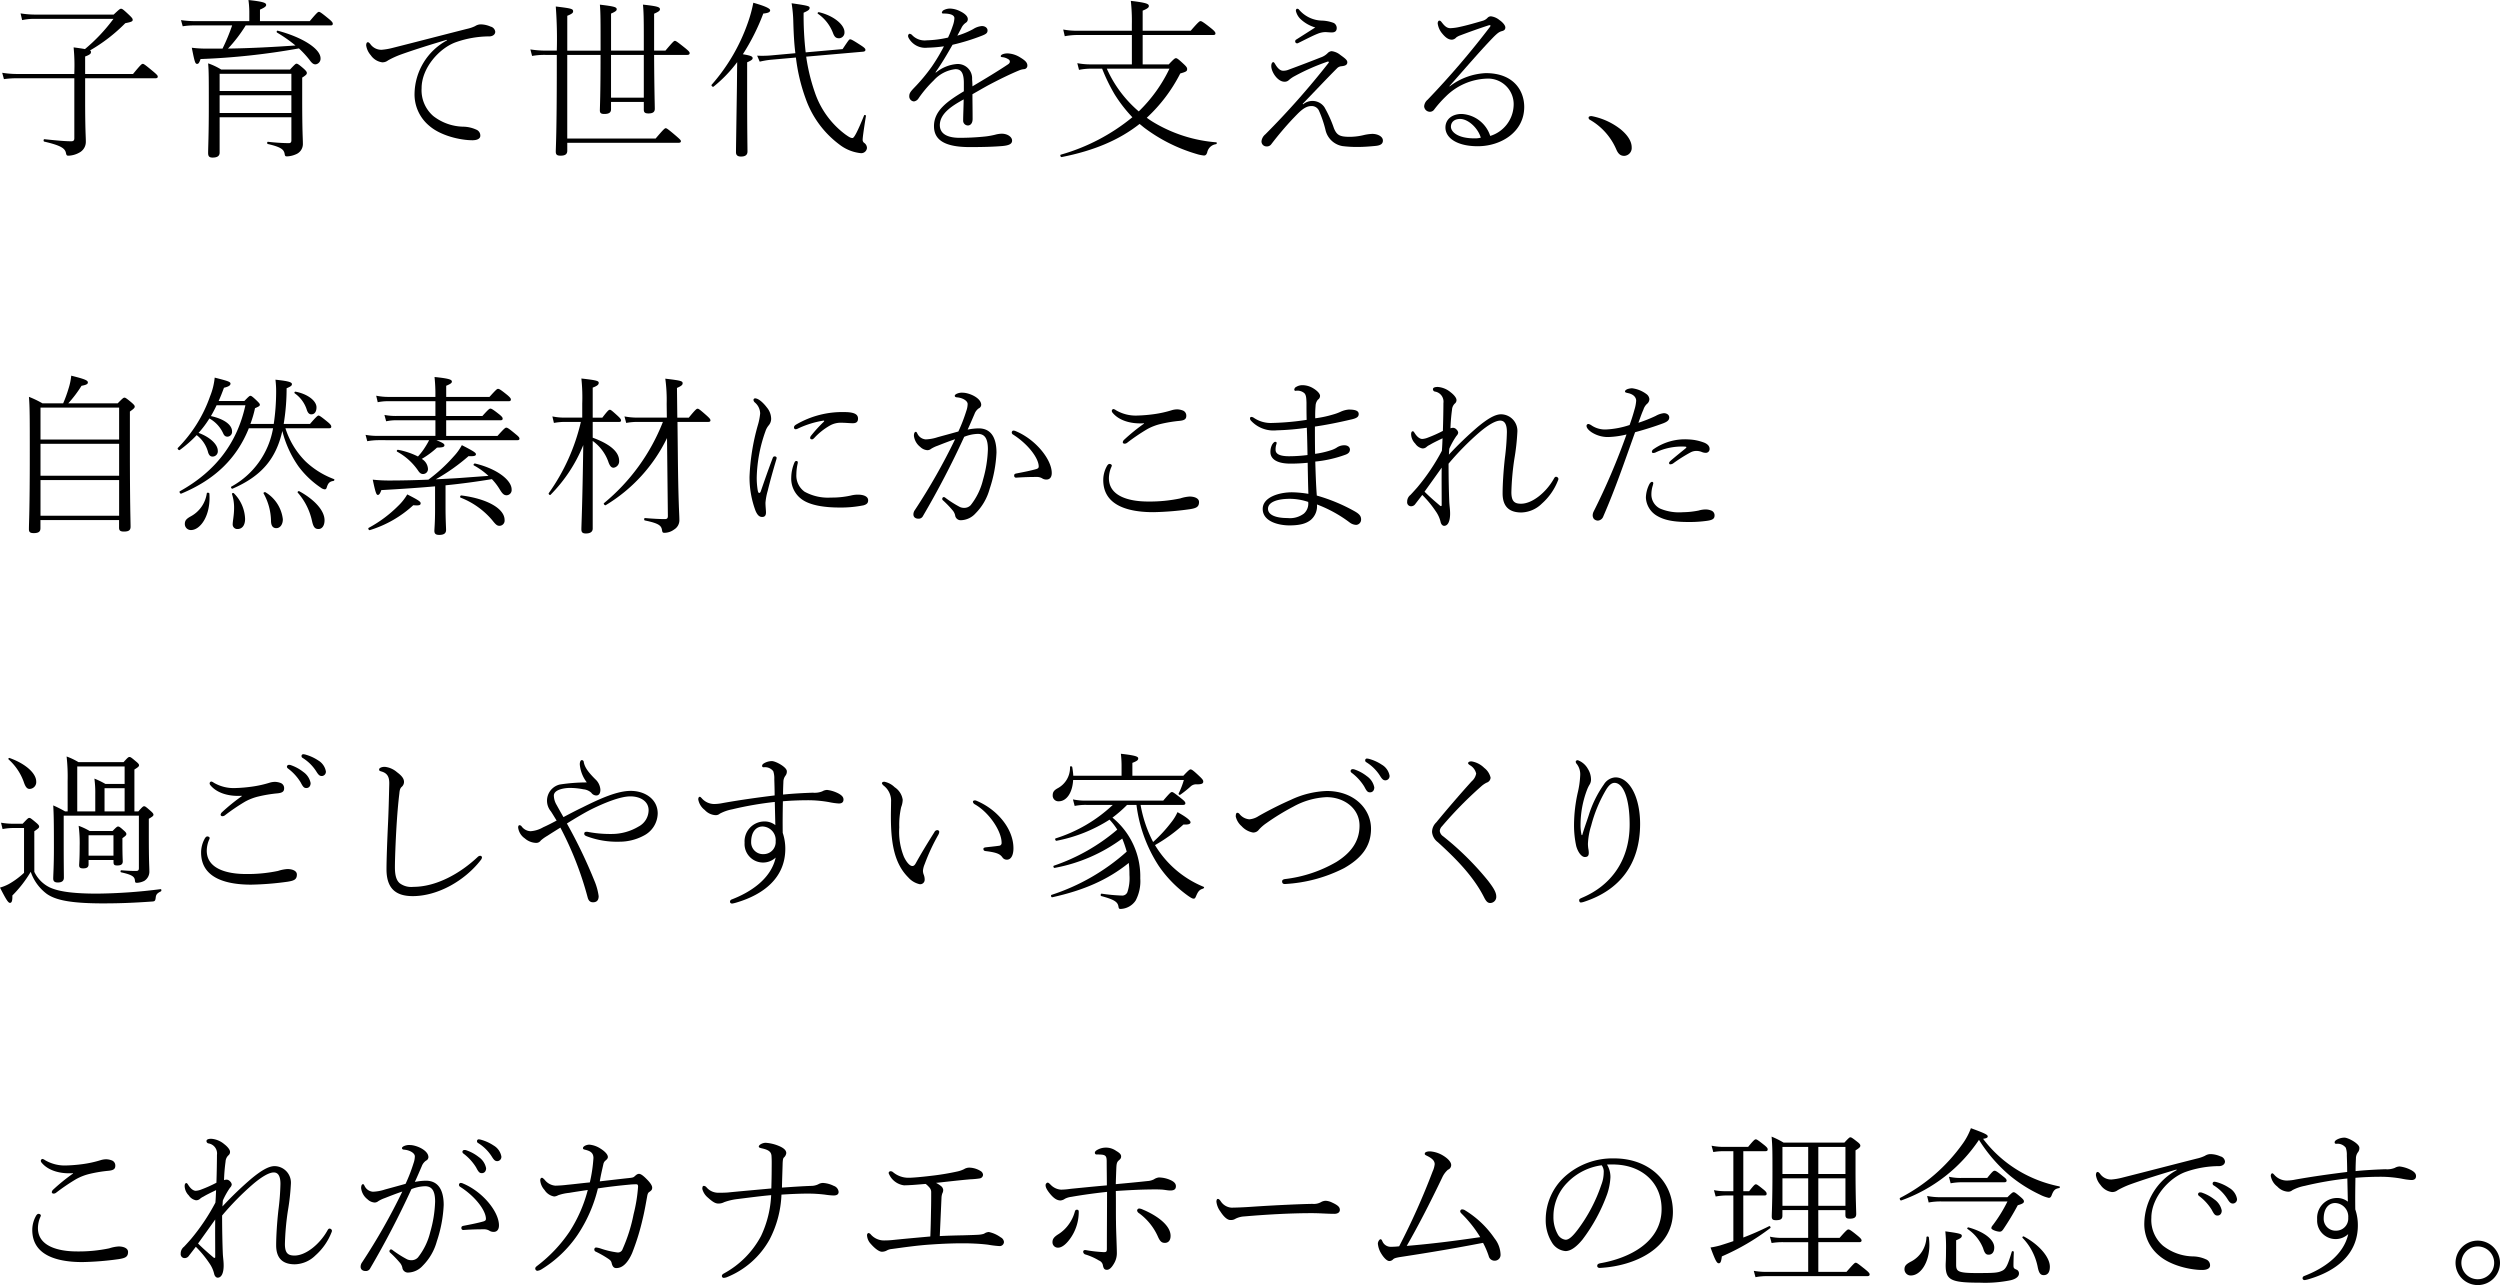 <svg xmlns="http://www.w3.org/2000/svg" width="466.02" height="239.548" viewBox="0 0 466.02 239.548">
  <g id="グループ_8110" data-name="グループ 8110" transform="translate(-1611.114 -3134.564)">
    <path id="パス_299233" data-name="パス 299233" d="M1635.912,3148.355c1.472-1.792,1.632-1.888,1.824-1.888.16,0,.352.1,1.92,1.408.768.64.864.8.864.96,0,.224-.128.319-.448.319h-13.087v3.936c0,5.92.128,6.816.128,7.872a2.252,2.252,0,0,1-1.152,2.017,4.542,4.542,0,0,1-2.048.607c-.32,0-.416-.031-.512-.545-.192-.8-.864-1.344-4.032-2.079-.191-.032-.16-.48.032-.448,2.464.256,3.872.384,4.992.384.416,0,.576-.16.576-.576v-11.168h-10.623a16.882,16.882,0,0,0-2.5.16l-.32-1.183a17.537,17.537,0,0,0,2.816.224h10.623v-.16a34.771,34.771,0,0,0-.128-4.8c.96.128,1.632.224,2.112.32a32.235,32.235,0,0,0,5.312-5.631h-14.4a10.93,10.93,0,0,0-2.623.224l-.288-1.248a17.467,17.467,0,0,0,2.88.223H1632.3c1.056-.992,1.183-1.088,1.376-1.088.223,0,.415.129,1.5,1.153.639.607.672.736.672.927,0,.256-.193.385-1.376.609a30.945,30.945,0,0,1-6.592,5.087.268.268,0,0,1,.192.289c0,.256-.1.479-1.088.832v3.263Z"/>
    <path id="パス_299234" data-name="パス 299234" d="M1656.919,3139.3a27.007,27.007,0,0,1-3.3,4.32c4.191-.064,8.383-.288,12.575-.576a27.341,27.341,0,0,0-3.424-2.4c-.16-.1-.064-.416.128-.353,4.672,1.248,7.968,3.393,7.968,5.152a1.065,1.065,0,0,1-.929,1.12c-.383,0-.671-.192-1.151-.864a17.547,17.547,0,0,0-1.952-2.111,131.086,131.086,0,0,1-18.335,1.983c-.256.768-.416.9-.64.9-.351,0-.448-.256-.992-3.008a21.339,21.339,0,0,0,3.072.16h2.656a36.153,36.153,0,0,0,1.792-4.32h-6.976a13.286,13.286,0,0,0-2.239.16l-.321-1.151a17.829,17.829,0,0,0,2.529.192h10.207v-1.793a17.449,17.449,0,0,0-.16-2.143c2.912.32,3.3.543,3.3.928,0,.224-.193.447-1.153.863v2.145h9.28c1.343-1.6,1.536-1.729,1.7-1.729.192,0,.416.129,1.824,1.281.7.575.768.767.768.927,0,.224-.1.32-.416.32Zm-4.864,23.711c0,.64-.448.928-1.312.928-.639,0-.832-.256-.832-.864,0-1.12.128-3.232.128-8.767,0-5.184,0-6.5-.128-7.936a12.045,12.045,0,0,1,2.432,1.152h12.831c.928-.992,1.056-1.087,1.216-1.087s.352.063,1.376.959c.48.448.544.608.544.768,0,.224-.1.384-.864.864v3.84c0,6.528.128,7.391.128,8.479a2.064,2.064,0,0,1-1.312,1.984,4.46,4.46,0,0,1-1.632.383c-.319,0-.384-.063-.447-.416-.129-.83-.609-1.311-3.136-1.887-.193-.032-.16-.448.031-.416a38.307,38.307,0,0,0,3.872.256c.321,0,.48-.16.48-.512v-4.32h-13.375Zm13.375-14.688h-13.375v3.2h13.375Zm-13.375,7.3h13.375v-3.3h-13.375Z"/>
    <path id="パス_299235" data-name="パス 299235" d="M1694.381,3141.987c-2.912.865-5.985,1.824-8.576,2.752a16.189,16.189,0,0,0-2.367,1.088,1.651,1.651,0,0,1-1.088.353,3.078,3.078,0,0,1-2.113-1.313,3.592,3.592,0,0,1-.864-1.824c0-.416.129-.607.32-.607.128,0,.224.095.416.287a2.51,2.51,0,0,0,2.144,1.121,11.751,11.751,0,0,0,2.048-.353c4.192-1.055,8.96-2.3,13.887-3.552a6.583,6.583,0,0,0,1.5-.511,1.95,1.95,0,0,1,1.056-.321,4.743,4.743,0,0,1,1.824.416,1.12,1.12,0,0,1,.864.96c0,.449-.384.832-1.056.865a18.89,18.89,0,0,0-6.208,1.055c-3.136,1.088-6.463,4.8-6.463,8.608a6.356,6.356,0,0,0,2.176,5.183,9.38,9.38,0,0,0,5.567,1.984,6.072,6.072,0,0,1,2.432.545,1.185,1.185,0,0,1,.768,1.151c0,.48-.48.832-1.472.832-2.24,0-5.887-.832-8-2.655a7.591,7.591,0,0,1-2.785-6.113,11.522,11.522,0,0,1,6.048-9.854Z"/>
    <path id="パス_299236" data-name="パス 299236" d="M1731.125,3144v-2.752c0-3.168-.031-4.576-.159-5.824,2.655.288,3.167.448,3.167.863,0,.225-.128.416-1.088.832V3144h2.112c1.376-1.633,1.6-1.824,1.76-1.824.192,0,.512.223,1.952,1.375.735.608.8.736.8.927s-.128.321-.448.321h-6.176c.032,6.624.128,9.248.128,10.048,0,.608-.384.864-1.184.864-.639,0-.864-.193-.864-.705v-1.44h-6.111v1.376c0,.64-.449.865-1.248.865-.608,0-.832-.161-.832-.672s.128-2.817.128-10.336h-6.208v15.584h16.479c1.5-1.761,1.7-1.92,1.888-1.92.16,0,.416.159,1.92,1.439.768.672.9.8.9.992,0,.161-.128.288-.416.288h-20.767v1.472c0,.672-.416.928-1.248.928-.671,0-.895-.191-.895-.768,0-.736.191-3.423.191-15.775v-2.24h-2.08a13.241,13.241,0,0,0-2.527.192l-.32-1.216a18.217,18.217,0,0,0,2.847.225h2.08a80.763,80.763,0,0,0-.191-8.225c2.976.353,3.231.449,3.231.9,0,.256-.128.447-1.088.832v6.5h6.208v-.225c0-5.311,0-6.815-.128-8.351,2.656.32,3.135.448,3.135.863,0,.225-.159.416-1.055.8V3144Zm-6.111,8.767h6.111V3144.8h-6.111Z"/>
    <path id="パス_299237" data-name="パス 299237" d="M1750.388,3151.619c0,7.615.063,10.367.063,11.166,0,.672-.416.961-1.216.961-.576,0-.927-.225-.927-.8s.032-2.718.16-11.2c.031-1.855.031-3.711.063-5.6a24.969,24.969,0,0,1-4.416,4.577c-.128.128-.479-.225-.351-.352a34.848,34.848,0,0,0,6.752-11.552,25.648,25.648,0,0,0,1.023-3.743c2.144.608,3.136,1.056,3.136,1.408s-.384.512-1.28.608a39.92,39.92,0,0,1-3.808,7.584c1.536.256,1.824.416,1.824.735,0,.193-.128.384-1.023.769Zm8.991-7.137c-.225-1.726-.32-3.615-.385-5.758a25.115,25.115,0,0,0-.319-3.552c3.136.447,3.359.544,3.359.863,0,.289-.16.481-1.12.9a60.524,60.524,0,0,0,.385,7.391l6.879-.608c1.12-1.664,1.216-1.824,1.408-1.824s.479.129,2.048,1.152c.735.48.8.641.8.832,0,.16-.128.288-.416.32l-10.623.928a35.129,35.129,0,0,0,1.6,6.623,16.284,16.284,0,0,0,5.695,7.872c.641.448.96.672,1.345.672.288,0,.928-1.185,2.144-4.192.063-.192.384-.1.351.1-.447,2.752-.607,4.064-.607,4.352a.7.7,0,0,0,.319.672,1.167,1.167,0,0,1,.481.928,1.071,1.071,0,0,1-1.184.959,7.824,7.824,0,0,1-3.9-1.567,18.221,18.221,0,0,1-6.335-8.575,33.718,33.718,0,0,1-1.824-7.68l-4.7.416a15.938,15.938,0,0,0-2.048.352l-.48-1.119a18.912,18.912,0,0,0,2.464-.034Zm4.384-7.646c2.751.64,4.767,2.336,4.767,3.711a1.061,1.061,0,0,1-.992,1.152c-.576,0-.864-.223-1.152-.992a7.672,7.672,0,0,0-2.816-3.584C1763.442,3137.027,1763.6,3136.8,1763.763,3136.836Z"/>
    <path id="パス_299238" data-name="パス 299238" d="M1785.568,3148.1a7.051,7.051,0,0,1,3.905-1.6,2.667,2.667,0,0,1,2.847,2.848c.033.383.064.9.064,1.311,2.368-1.407,4.768-2.847,6.624-4.095.288-.192.351-.352.351-.543a.505.505,0,0,0-.288-.416,2.54,2.54,0,0,0-1.119-.385c-.192-.031-.288-.031-.288-.192,0-.288.607-.511,1.279-.511a4.816,4.816,0,0,1,2.369.767c.832.512,1.311.9,1.311,1.5a.649.649,0,0,1-.64.672,3.268,3.268,0,0,0-.96.256c-1.536.64-3.551,1.6-5.823,2.816-.864.48-1.856,1.055-2.816,1.6,0,1.344.032,2.783.032,4.607,0,.864-.448,1.216-.863,1.216a.887.887,0,0,1-.9-.864c0-.992.065-2.207.1-4-1.823,1.024-4.447,2.5-4.447,4.8,0,1.439,1.12,2.367,3.712,2.367a45.86,45.86,0,0,0,4.831-.256,14.543,14.543,0,0,0,1.759-.32,5.089,5.089,0,0,1,1.217-.192c1.152,0,1.951.64,1.951,1.28,0,.576-.447.9-1.855,1.024-1.568.128-3.456.192-6.048.192-5.088,0-6.655-1.6-6.655-3.9,0-2.943,2.559-4.672,5.567-6.5v-1.344c.032-2.207-.576-2.783-1.567-2.783a6.409,6.409,0,0,0-4.065,2.111,21.666,21.666,0,0,0-2.879,3.424,1.2,1.2,0,0,1-.8.481.937.937,0,0,1-.864-.993c0-.511.224-.832.928-1.568a33.429,33.429,0,0,0,3.232-3.871,34.565,34.565,0,0,0,2.3-3.84,26.327,26.327,0,0,1-3.071.256,3.535,3.535,0,0,1-3.456-1.728,1.084,1.084,0,0,1-.16-.448c0-.191.128-.416.288-.416a.772.772,0,0,1,.512.288,3.221,3.221,0,0,0,2.688.929,19.863,19.863,0,0,0,3.968-.513,20.213,20.213,0,0,0,.96-2.431,4.621,4.621,0,0,0,.223-1.185c0-.512-.608-.863-1.983-.863-.225,0-.353-.032-.353-.16a.638.638,0,0,1,.353-.481,2.592,2.592,0,0,1,1.184-.287,4.458,4.458,0,0,1,1.887.512c.544.256,1.409.8,1.409,1.439a.766.766,0,0,1-.384.7,2.434,2.434,0,0,0-.832,1.025c-.193.351-.481.9-.737,1.375a15.153,15.153,0,0,0,2.944-1.215,3.582,3.582,0,0,1,1.633-.576c.639,0,1.055.384,1.055.8,0,.479-.224.671-1.024.991a39.44,39.44,0,0,1-5.5,1.7c-1.025,1.792-2.017,3.487-3.168,5.12Z"/>
    <path id="パス_299239" data-name="パス 299239" d="M1814.682,3147.363a11.647,11.647,0,0,0-2.432.224l-.32-1.248a13.2,13.2,0,0,0,2.72.224h7.455v-5.471h-10.047a12.6,12.6,0,0,0-2.463.223l-.288-1.248a13.277,13.277,0,0,0,2.719.224H1822.1v-1.151a34.617,34.617,0,0,0-.192-4.416c2.976.352,3.36.576,3.36.96,0,.224-.127.448-1.152.864v3.743h8.959c1.473-1.7,1.664-1.791,1.824-1.791s.384.063,1.952,1.312c.768.608.832.832.832.991,0,.193-.127.289-.448.289h-13.119v5.471h4.863c.993-1.055,1.153-1.152,1.345-1.152.159,0,.352.064,1.535,1.185.576.543.544.7.544.894,0,.353-.256.481-1.279.769a29.389,29.389,0,0,1-6.24,8.255c.384.289.768.545,1.184.8a26.792,26.792,0,0,0,11.743,3.776c.192.032.161.288-.032.351a1.932,1.932,0,0,0-1.632,1.538c-.128.382-.288.576-.608.576a6.946,6.946,0,0,1-1.375-.289,30.42,30.42,0,0,1-9.76-4.9c-.288-.224-.576-.479-.864-.7-3.808,3.008-8.543,4.992-14.526,6.176-.193.031-.353-.385-.161-.447a36.878,36.878,0,0,0,13.343-6.977,26.5,26.5,0,0,1-3.3-4.256,33.394,33.394,0,0,1-2.336-4.8Zm2.752,0a22.47,22.47,0,0,0,5.952,7.967,27.686,27.686,0,0,0,5.727-7.967Z"/>
    <path id="パス_299240" data-name="パス 299240" d="M1854.02,3154.019a2.711,2.711,0,0,1,3.967.511,22.317,22.317,0,0,1,1.791,3.968c.513,1.216,1.057,1.536,2.657,1.568a11.127,11.127,0,0,0,2.752-.289,8.614,8.614,0,0,1,1.727-.256c.96,0,1.984.45,1.984,1.249,0,.608-.448.9-1.343.992-.96.095-2.208.192-3.105.192a21.424,21.424,0,0,1-3.1-.16,3.923,3.923,0,0,1-3.168-3.071,21.147,21.147,0,0,0-1.216-3.553,1.473,1.473,0,0,0-1.44-.832c-1.343,0-2.463,1.408-3.456,2.4-1.343,1.44-2.656,2.976-4,4.737a1,1,0,0,1-.9.382.919.919,0,0,1-.9-.992,1.943,1.943,0,0,1,.7-1.247,149.756,149.756,0,0,0,11.808-13.343c.1-.129,0-.289-.192-.224a39.969,39.969,0,0,0-6.176,2.72,5.383,5.383,0,0,0-1.056.736,1.11,1.11,0,0,1-.832.288c-1.216,0-2.431-1.792-2.431-2.912,0-.447.16-.737.383-.737.128,0,.256.225.353.385.479.832.991,1.216,1.439,1.216a2.551,2.551,0,0,0,1.056-.192c2.336-.864,4.256-1.6,5.952-2.272a3.3,3.3,0,0,0,1.312-.8,1.188,1.188,0,0,1,.736-.382,3.09,3.09,0,0,1,1.632.7c.992.705,1.311.992,1.311,1.377,0,.511-.448.672-1.12.735a1.279,1.279,0,0,0-.735.319c-1.984,1.985-3.9,4.033-6.464,6.688Zm-.577-16a3.042,3.042,0,0,1-.767-1.44c0-.225.095-.385.256-.385a.44.44,0,0,1,.351.193,5.786,5.786,0,0,0,4.192,2.016,6.735,6.735,0,0,1,2.272.448,1.08,1.08,0,0,1,.544.927c0,.544-.288.832-.928.832-.384,0-.928-.064-1.217-.064a4.069,4.069,0,0,0-1.439.32c-.832.321-2.176,1.024-3.616,1.729a.361.361,0,0,1-.544-.289.386.386,0,0,1,.224-.383c.96-.609,2.56-1.633,3.52-2.24A6.728,6.728,0,0,1,1853.443,3138.02Z"/>
    <path id="パス_299241" data-name="パス 299241" d="M1881.354,3150.658a11.927,11.927,0,0,1,6.72-2.463c5.28,0,7.167,3.36,7.167,6.3,0,4.672-4.319,7.328-8.671,7.328-3.776,0-6.015-1.5-6.015-3.488,0-1.535,1.247-2.527,3.008-2.527a5.916,5.916,0,0,1,5.342,4.095,6.169,6.169,0,0,0,4.353-5.5,4.777,4.777,0,0,0-5.025-5.183,11.394,11.394,0,0,0-7.583,3.3,21.006,21.006,0,0,0-2.24,2.528.962.962,0,0,1-.767.352,1.079,1.079,0,0,1-1.056-1.024,1.767,1.767,0,0,1,.64-1.217,157.253,157.253,0,0,0,11.615-13.566c.223-.289.1-.416-.288-.289-1.76.576-3.552,1.217-5.152,1.824a2.918,2.918,0,0,0-.832.416,1.154,1.154,0,0,1-.8.416c-.513,0-1.057-.224-1.792-1.119a3.612,3.612,0,0,1-.865-1.92c0-.256.128-.512.288-.512.224,0,.321.127.544.415.544.7.96.993,1.536.993a9.48,9.48,0,0,0,1.824-.256c1.472-.321,2.976-.769,4.288-1.152a1.925,1.925,0,0,0,.8-.512.853.853,0,0,1,.671-.288,3.11,3.11,0,0,1,1.569.7c.479.319,1.088.927,1.088,1.376,0,.383-.225.576-.609.671-.479.128-.767.289-1.6,1.121-2.752,2.847-5.44,6.047-8.224,9.151Zm1.952,6.08c-1.216,0-1.728.7-1.728,1.44,0,.927,1.216,2.176,4.352,2.176a4.191,4.191,0,0,0,1.216-.127C1886.6,3158.37,1884.746,3156.738,1883.306,3156.738Z"/>
    <path id="パス_299242" data-name="パス 299242" d="M1907.914,3156.227a12.608,12.608,0,0,1,5.248,2.4c1.5,1.216,2.111,2.4,2.111,3.392a1.467,1.467,0,0,1-1.376,1.6c-.639,0-1.087-.287-1.471-1.15a11.687,11.687,0,0,0-4.928-5.569.428.428,0,0,1-.256-.416C1907.242,3156.258,1907.594,3156.162,1907.914,3156.227Z"/>
    <path id="パス_299243" data-name="パス 299243" d="M1622.89,3195.588a23.583,23.583,0,0,0,.991-2.721,11.429,11.429,0,0,0,.512-2.431c2.432.607,3.1.863,3.1,1.248,0,.255-.128.447-1.184.64a22.748,22.748,0,0,1-2.464,3.264h9.215c.928-.961,1.088-1.057,1.249-1.057s.32.065,1.343.928c.48.416.576.576.576.736,0,.225-.128.383-.9.928v7.2c0,10.047.128,13.344.128,14.272,0,.672-.384.9-1.247.9-.673,0-.9-.193-.9-.736v-1.408h-14.655v1.535c0,.64-.384.9-1.247.9-.672,0-.9-.191-.9-.736,0-1.184.161-3.488.161-14.047,0-6.527,0-8.734-.161-10.623a18.3,18.3,0,0,1,2.529,1.217Zm10.43.8h-14.655v5.951h14.655Zm0,6.752h-14.655v5.951h14.655Zm0,6.752h-14.655v6.654h14.655Z" transform="translate(0 14.157)"/>
    <path id="パス_299244" data-name="パス 299244" d="M1651.488,3195.939c-.32.7-.672,1.344-1.056,2.016,2.464.543,3.936,1.631,3.936,2.848a.893.893,0,0,1-.832.992c-.352,0-.608-.129-.832-.641a6.012,6.012,0,0,0-2.559-2.752,18.447,18.447,0,0,1-2.017,2.688c2.112.769,3.584,2.144,3.584,3.328a.979.979,0,0,1-.96,1.088c-.384,0-.64-.192-.832-.736a5.888,5.888,0,0,0-2.144-3.264,22.829,22.829,0,0,1-3.168,2.785c-.16.1-.479-.256-.351-.385a25.765,25.765,0,0,0,6.015-9.631,12.564,12.564,0,0,0,.864-3.488c2.4.608,2.944.768,2.944,1.121,0,.287-.256.543-1.216.768-.32.863-.64,1.7-.992,2.463h4.8c.832-.864.96-.959,1.12-.959s.352.095,1.247.959c.416.416.513.545.513.705,0,.191-.128.318-.9.638a20.744,20.744,0,0,1-.863,2.944h4.352a40.764,40.764,0,0,0,.447-5.918,17.54,17.54,0,0,0-.128-2.336c2.368.256,3.072.447,3.072.832,0,.256-.16.416-.992.767a40.707,40.707,0,0,1-.544,6.655h4.9c1.184-1.375,1.44-1.567,1.6-1.567s.481.192,1.761,1.248c.575.479.607.672.607.832,0,.192-.1.288-.416.288h-8.127a15.281,15.281,0,0,0,3.744,6.175,15.671,15.671,0,0,0,5.28,3.295c.191.065.095.321-.1.354-.64.095-.96.351-1.216,1.183-.063.256-.191.383-.384.383a1.482,1.482,0,0,1-.736-.318,17.028,17.028,0,0,1-4.159-3.969,19.894,19.894,0,0,1-3.008-6.592c-1.183,5.217-3.9,8.416-9.279,10.752-.193.065-.384-.289-.224-.385a15.373,15.373,0,0,0,7.776-10.878H1657.5c-2.273,5.664-6.368,9.6-12.608,12.191-.192.064-.416-.352-.255-.447,6.783-3.778,10.718-9.121,12.222-16.032Zm-1.343,16.479c.287,4.1-1.7,6.783-3.424,6.783a1.12,1.12,0,0,1-1.153-1.119c0-.641.256-.961,1.12-1.441a5.793,5.793,0,0,0,2.976-4.287C1649.7,3212.162,1650.145,3212.227,1650.145,3212.418Zm4.575-.064a7.067,7.067,0,0,1,2.08,4.767c0,1.152-.512,1.889-1.408,1.889a.849.849,0,0,1-.9-.928c0-.512.256-1.7.256-2.912a8.086,8.086,0,0,0-.384-2.656C1654.3,3212.322,1654.592,3212.227,1654.72,3212.354Zm5.887-.192a6.779,6.779,0,0,1,3.232,5.024c0,1.023-.544,1.664-1.216,1.664-.64,0-.992-.45-.992-1.409a10.846,10.846,0,0,0-1.375-5.054C1660.159,3212.227,1660.447,3212.066,1660.607,3212.162Zm5.632-18.75c2.272.447,3.871,1.727,3.871,2.91,0,.9-.416,1.313-.96,1.313-.383,0-.639-.256-.832-.8a5.9,5.9,0,0,0-2.239-3.1A.182.182,0,0,1,1666.239,3193.412Zm.672,18.559c2.911,1.6,4.7,3.646,4.7,5.406,0,1.023-.479,1.633-1.12,1.633-.672,0-.959-.352-1.216-1.5a11.757,11.757,0,0,0-2.655-5.279C1666.495,3212.1,1666.751,3211.873,1666.911,3211.971Z" transform="translate(0 14.168)"/>
    <path id="パス_299245" data-name="パス 299245" d="M1681.688,3202.4a12.443,12.443,0,0,0-2.113.192l-.319-1.184a12.529,12.529,0,0,0,2.4.194h10.623v-2.913h-7.2a9.007,9.007,0,0,0-1.984.192l-.32-1.184a11.162,11.162,0,0,0,2.24.192h7.263v-2.752h-8.735a9.417,9.417,0,0,0-2.016.191l-.288-1.215a11.7,11.7,0,0,0,2.3.225h8.735a30.437,30.437,0,0,0-.16-3.713c2.849.289,3.233.512,3.233.865,0,.223-.193.416-1.057.768v2.08h8.063c1.281-1.408,1.409-1.5,1.6-1.5s.384.062,1.695,1.119c.609.512.7.7.7.863,0,.194-.1.321-.416.321h-11.647v2.752h6.752c1.152-1.28,1.311-1.375,1.5-1.375.16,0,.416.095,1.7,1.119.544.447.575.607.575.767,0,.194-.128.289-.416.289h-10.111v2.913h9.567c1.313-1.473,1.473-1.538,1.632-1.538.193,0,.385.065,1.761,1.217.64.512.7.672.7.832,0,.192-.1.287-.416.287h-15.07c1.279.512,1.5.7,1.5.961,0,.319-.416.416-1.376.416a16.09,16.09,0,0,1-2.848,2.112,2.313,2.313,0,0,1,1.151,1.791.913.913,0,0,1-.9,1.025c-.353,0-.609-.129-.96-.674a11.336,11.336,0,0,0-3.872-3.486c-.16-.1-.032-.385.16-.352a13.917,13.917,0,0,1,3.712,1.246,11.608,11.608,0,0,0,1.344-1.759,13.975,13.975,0,0,0,.736-1.28Zm-1.857,16.352a23.7,23.7,0,0,0,5.536-4.129,9.722,9.722,0,0,0,1.664-2.111c2.016,1.023,2.495,1.343,2.495,1.632,0,.383-.255.479-1.376.383a21.056,21.056,0,0,1-8.094,4.641C1679.863,3219.232,1679.672,3218.85,1679.831,3218.754Zm22.335-9.695a13.251,13.251,0,0,0-2.72-1.954c-.16-.095.032-.382.224-.351,4.16.992,6.815,3.137,6.815,4.832a.974.974,0,0,1-.927,1.088c-.481,0-.768-.225-1.344-1.184a10.711,10.711,0,0,0-1.408-1.824q-4.32.72-8.64,1.152v4.161c0,2.207.1,3.742.1,4.158,0,.64-.416.927-1.281.927-.639,0-.9-.222-.9-.767,0-.32.128-1.568.128-3.936v-4.351c-2.848.256-6.08.48-10.016.7-.256.736-.448.9-.639.9-.256,0-.416-.222-.96-2.847a27.662,27.662,0,0,0,3.071.16c2.559,0,4.96-.065,7.3-.16a30.342,30.342,0,0,0,4.767-4.383,9.749,9.749,0,0,0,1.472-2.049c2.176,1.121,2.624,1.408,2.624,1.695,0,.258-.224.416-1.376.354a36.492,36.492,0,0,1-6.111,4.318c1.951-.095,3.935-.191,5.887-.351Zm-5.056,3.646c4.992.641,8.064,2.529,8.064,4.576a.974.974,0,0,1-.928,1.088c-.448,0-.673-.16-1.408-1.088a14.677,14.677,0,0,0-5.856-4.16C1696.79,3213.059,1696.918,3212.674,1697.11,3212.705Z" transform="translate(0 14.214)"/>
    <path id="パス_299246" data-name="パス 299246" d="M1721.6,3201.922c3.744,1.377,4.927,2.912,4.927,4.32a1.211,1.211,0,0,1-1.023,1.279c-.384,0-.64-.222-.928-.927a8.113,8.113,0,0,0-2.976-4.063v16.319c0,.64-.48.927-1.28.927-.64,0-.832-.256-.832-.767,0-.832.192-4.225.352-15.711a28.2,28.2,0,0,1-6.112,9.279c-.128.127-.416-.16-.32-.32a37.444,37.444,0,0,0,5.984-13.279h-3.072a11.547,11.547,0,0,0-1.952.191l-.287-1.215a10.846,10.846,0,0,0,2.239.225h3.328v-2.592a33.771,33.771,0,0,0-.16-4.7c2.848.32,3.232.449,3.232.8,0,.32-.192.543-1.12.9v5.6h1.792c1.056-1.377,1.215-1.473,1.408-1.473.16,0,.32.1,1.471,1.152.512.479.609.639.609.832s-.1.288-.416.288H1721.6Zm8.32-2.943a11.519,11.519,0,0,0-2.08.191l-.321-1.215a12.664,12.664,0,0,0,2.4.225h5.5l-.032-2.561a29.771,29.771,0,0,0-.256-4.7c2.944.352,3.232.447,3.232.863,0,.256-.16.481-1.057.864l.065,5.537h2.143c1.281-1.569,1.472-1.664,1.632-1.664.193,0,.353.095,1.664,1.248.64.574.737.734.737.927s-.128.288-.449.288h-5.695l.064,5.855c.095,9.664.288,11.2.288,12.352a2.019,2.019,0,0,1-.992,1.855,3.016,3.016,0,0,1-1.792.607c-.288,0-.384-.062-.448-.478-.128-.865-.576-1.281-3.2-1.824-.191-.033-.16-.481.032-.448,1.856.159,2.976.192,3.712.192.416,0,.544-.192.544-.576l-.16-14.528a29.762,29.762,0,0,1-11.423,12.512c-.16.1-.48-.256-.32-.385a37.145,37.145,0,0,0,10.975-15.134Z" transform="translate(0 14.232)"/>
    <path id="パス_299247" data-name="パス 299247" d="M1755.532,3205.123c.16,0,.353.1.353.287a1.357,1.357,0,0,1-.065.32c-.672,2.241-1.248,4.352-1.6,5.825a11.268,11.268,0,0,0-.416,2.207c0,.7.095,1.375.095,1.824,0,.543-.223.832-.7.832s-.864-.256-1.248-1.152a17.826,17.826,0,0,1-1.12-6.336,40.694,40.694,0,0,1,1.536-9.567,11.4,11.4,0,0,0,.448-2.24,2.751,2.751,0,0,0-.992-2.049.711.711,0,0,1-.256-.478.311.311,0,0,1,.288-.289c.736,0,1.7,1.023,2.208,1.7a3.358,3.358,0,0,1,.8,2.111,1.907,1.907,0,0,1-.447,1.215,3.261,3.261,0,0,0-.608,1.088,27.24,27.24,0,0,0-1.632,8.576,14.144,14.144,0,0,0,.192,2.5c.064.321.16.448.256.448.128,0,.224-.1.288-.256.7-2.016,1.407-4.065,2.208-6.176C1755.213,3205.219,1755.341,3205.123,1755.532,3205.123Zm4.288,1.279a9.2,9.2,0,0,0-.256,2.08,3.7,3.7,0,0,0,1.537,3.231,9,9,0,0,0,4.9,1.09,16.392,16.392,0,0,0,3.743-.385,5.2,5.2,0,0,1,1.281-.16c1.055,0,1.919.32,1.919,1.056,0,.448-.192.735-.832.928a21.4,21.4,0,0,1-4.544.416c-2.335,0-5.471-.289-7.167-1.664a4.752,4.752,0,0,1-1.792-3.969,7.386,7.386,0,0,1,.609-2.783c.1-.191.191-.256.351-.256C1759.82,3205.986,1759.853,3206.178,1759.82,3206.4Zm4.736-7.935a17.531,17.531,0,0,0-4.7,1.472,1.1,1.1,0,0,1-.384.127.312.312,0,0,1-.353-.32c0-.223.128-.383.384-.543a17.017,17.017,0,0,1,8.992-2.336c2.048,0,2.56.512,2.56,1.215,0,.609-.321.865-.992.865-.544,0-1.344-.095-2.241-.095a4.067,4.067,0,0,0-1.983.511,12.038,12.038,0,0,0-2.943,2.336c-.161.16-.289.256-.416.256-.161,0-.353-.1-.353-.256a.762.762,0,0,1,.192-.449,26.406,26.406,0,0,1,2.336-2.559C1764.813,3198.531,1764.78,3198.436,1764.556,3198.467Z" transform="translate(0 14.512)"/>
    <path id="パス_299248" data-name="パス 299248" d="M1793.539,3200c2.592,0,3.327,2.176,3.327,4.512a24.531,24.531,0,0,1-1.279,6.785,10.279,10.279,0,0,1-2.624,4.543,3.793,3.793,0,0,1-2.656,1.279,1.043,1.043,0,0,1-1.152-.928,2.147,2.147,0,0,0-.48-.927,18.912,18.912,0,0,0-1.792-1.856.33.33,0,0,1-.128-.289.339.339,0,0,1,.288-.318.589.589,0,0,1,.32.158,20.856,20.856,0,0,0,2.688,1.7,1.918,1.918,0,0,0,.832.16,1.63,1.63,0,0,0,1.184-.513,12.264,12.264,0,0,0,2.3-4.768,22.823,22.823,0,0,0,.9-5.631c0-2.047-.608-2.879-1.888-2.879a7.372,7.372,0,0,0-2.528.543,165.666,165.666,0,0,1-7.679,14.752.885.885,0,0,1-.864.512c-.544,0-.928-.289-.928-.8a1.434,1.434,0,0,1,.288-.832,114.082,114.082,0,0,0,7.487-13.183c-1.152.384-2.208.8-3.263,1.216a6.061,6.061,0,0,0-1.216.577,1.1,1.1,0,0,1-.672.255,2.1,2.1,0,0,1-1.345-.607,3.071,3.071,0,0,1-1.183-2.08c0-.512.16-.736.352-.736.128,0,.159.095.287.32a1.866,1.866,0,0,0,1.569,1.088,7.951,7.951,0,0,0,2.24-.416c1.055-.289,2.367-.641,3.839-1.057a30.621,30.621,0,0,0,1.472-3.807,4.156,4.156,0,0,0,.256-1.312c0-.607-.96-1.184-2.048-1.248-.224-.031-.352-.127-.352-.287,0-.1.064-.194.256-.32a2.285,2.285,0,0,1,1.216-.256c1.184,0,3.456.959,3.456,2.271a.753.753,0,0,1-.448.641,2.206,2.206,0,0,0-.8,1.054c-.417.961-.833,1.954-1.28,2.913A11.236,11.236,0,0,1,1793.539,3200Zm12.671,9.535a1.357,1.357,0,0,1-.832-.223,1.939,1.939,0,0,0-1.056-.255c-1.184,0-2.336.031-3.712.127a.361.361,0,0,1-.448-.383c0-.225.1-.321.353-.385,1.5-.287,2.783-.543,3.775-.832.32-.1.448-.225.448-.481,0-1.535-1.984-4.191-4.832-5.982a.442.442,0,0,1-.191-.352c0-.16.128-.353.287-.353a1.006,1.006,0,0,1,.448.1c3.712,1.535,6.72,5.279,6.72,7.806C1807.17,3209.186,1806.722,3209.537,1806.21,3209.537Z" transform="translate(0 14.416)"/>
    <path id="パス_299249" data-name="パス 299249" d="M1818.368,3206.658a1.809,1.809,0,0,1-.159.416,5.353,5.353,0,0,0-.385,1.92c0,3.328,3.649,4.352,7.328,4.352a27.672,27.672,0,0,0,5.952-.576,7.094,7.094,0,0,1,1.759-.352c.9,0,1.76.32,1.76,1.023,0,.961-.575,1.153-1.76,1.344a55.9,55.9,0,0,1-6.751.545c-4.288,0-9.343-1.025-9.343-5.984a5.366,5.366,0,0,1,.64-2.528c.128-.255.32-.48.512-.48C1818.145,3206.338,1818.368,3206.467,1818.368,3206.658Zm5.985-7.9c-2.369.16-4.672-.479-5.888-2.016a.53.53,0,0,1-.1-.351.377.377,0,0,1,.288-.287,1.1,1.1,0,0,1,.481.222,7.291,7.291,0,0,0,4.063.992,28.094,28.094,0,0,0,3.008-.255,20.559,20.559,0,0,0,3.328-.737,3.643,3.643,0,0,1,1.024-.16,3.175,3.175,0,0,1,.992.193,1.015,1.015,0,0,1,.7.993c0,.543-.225.863-1.28.959a25.492,25.492,0,0,0-3.488.576,10.022,10.022,0,0,0-2.5.959,37.128,37.128,0,0,0-3.775,2.56.77.77,0,0,1-.513.161.309.309,0,0,1-.288-.256.781.781,0,0,1,.257-.481,35.747,35.747,0,0,1,3.711-3.008Z" transform="translate(0 14.706)"/>
    <path id="パス_299250" data-name="パス 299250" d="M1854.653,3195.3c-.032-1.024-.1-1.408-.383-1.729a1.964,1.964,0,0,0-1.665-.447.22.22,0,0,1-.224-.225.6.6,0,0,1,.352-.511,2.24,2.24,0,0,1,1.216-.321,3.935,3.935,0,0,1,1.952.577c.9.545,1.28,1.087,1.28,1.408a.84.84,0,0,1-.384.705,1.854,1.854,0,0,0-.448,1.183,19.8,19.8,0,0,0-.064,2.3,20.336,20.336,0,0,0,3.3-.7,9.417,9.417,0,0,0,1.344-.48,4.581,4.581,0,0,1,1.6-.448c1.216,0,1.857.223,1.857.832,0,.512-.32.8-1.568,1.055-1.888.449-4.352.961-6.592,1.281,0,1.727,0,3.36.032,5.088a16.068,16.068,0,0,0,2.848-.64,4.732,4.732,0,0,0,1.12-.481,2.522,2.522,0,0,1,1.471-.48c.641,0,1.025.32,1.056.769,0,.447-.224.768-.831.99a22.756,22.756,0,0,1-5.632,1.282c.064,2.047.128,4.287.288,6.336a32.456,32.456,0,0,1,7.072,2.943c.832.48,1.183.863,1.183,1.5a.985.985,0,0,1-.9,1.023,2.109,2.109,0,0,1-1.185-.416,24.374,24.374,0,0,0-6.143-3.392,3.363,3.363,0,0,1-1.152,2.881c-.8.64-1.888,1.023-4,1.023-1.888,0-4.959-.672-4.959-3.072,0-2.207,3.1-3.1,5.44-3.1a20.79,20.79,0,0,1,3.071.289c-.064-2.015-.1-4.064-.128-5.793a31.175,31.175,0,0,1-3.231.16c-2.657,0-3.712-.959-3.712-2.142a2.857,2.857,0,0,1,.32-1.408c.128-.225.384-.512.544-.512.223,0,.288.064.288.223a.746.746,0,0,1-.065.289,3.015,3.015,0,0,0-.127.992c0,.767.8,1.183,2.527,1.183a28.655,28.655,0,0,0,3.424-.224c-.032-1.727-.064-3.36-.128-5.088a48.142,48.142,0,0,1-5.6.48,5.7,5.7,0,0,1-4.831-1.824.643.643,0,0,1-.16-.447.249.249,0,0,1,.256-.225.858.858,0,0,1,.448.16,5.616,5.616,0,0,0,3.455.961,49.422,49.422,0,0,0,6.4-.576C1854.653,3197.41,1854.653,3196.451,1854.653,3195.3Zm-3.072,17.951c-2.527,0-4.1.672-4.1,1.855,0,1.153,1.441,1.729,3.649,1.729a4.307,4.307,0,0,0,3.039-.832,2.471,2.471,0,0,0,.8-2.176A10.964,10.964,0,0,0,1851.581,3213.25Z" transform="translate(0 14.297)"/>
    <path id="パス_299251" data-name="パス 299251" d="M1881.2,3204.963a65.075,65.075,0,0,1,5.472-5.248c1.568-1.279,3.04-2.272,4.256-2.272a3.087,3.087,0,0,1,3.04,3.2,42.365,42.365,0,0,1-.576,5.183,49.933,49.933,0,0,0-.544,6.112c0,1.7.544,2.175,1.792,2.175,2.112,0,4.671-2.111,6.08-4.576.159-.287.256-.447.447-.447a.453.453,0,0,1,.448.385.832.832,0,0,1-.1.351,11.1,11.1,0,0,1-2.976,4.256,5.663,5.663,0,0,1-3.839,1.664c-2.208,0-3.488-1.057-3.488-3.553,0-1.7.16-4.222.416-6.527a45.341,45.341,0,0,0,.384-4.9c0-1.441-.416-2.144-1.248-2.144-.928,0-2.368.9-3.9,2.207a51.335,51.335,0,0,0-5.727,5.824c0,2.688.063,5.408.128,6.975.032.865.16,1.472.16,2.336,0,1.312-.353,2.273-1.12,2.273-.288,0-.544-.289-.64-.672a5.676,5.676,0,0,0-.9-2.017,19.914,19.914,0,0,0-2.527-3.071c-.512.672-.96,1.248-1.28,1.664a.954.954,0,0,1-.8.448.733.733,0,0,1-.736-.832,1.57,1.57,0,0,1,.608-1.28c.128-.128.576-.609,1.28-1.408a38.577,38.577,0,0,0,4.576-6.816c.064-.608.1-1.631.128-2.336-1.121.545-1.792.865-2.368,1.217a2.467,2.467,0,0,0-.64.416,1.053,1.053,0,0,1-.768.256,2.081,2.081,0,0,1-1.312-.9,2.587,2.587,0,0,1-.768-1.726c0-.481.192-.577.32-.577s.224.16.352.352c.48.767.992,1.088,1.408,1.088a3.4,3.4,0,0,0,1.056-.256,24.544,24.544,0,0,0,2.784-1.248c.063-1.824.1-4.256.1-5.184a1.9,1.9,0,0,0-1.569-2.144.443.443,0,0,1-.383-.448c0-.224.224-.416.9-.416a4.208,4.208,0,0,1,2.4.993c.512.382,1.088.992,1.088,1.439a.8.8,0,0,1-.319.672,1.715,1.715,0,0,0-.513,1.152,32.392,32.392,0,0,0-.288,3.455,1.6,1.6,0,0,1,.513-.095.939.939,0,0,1,.64.351.908.908,0,0,1,.288.576,1.058,1.058,0,0,1-.321.577,14.3,14.3,0,0,0-1.343,2.4Zm-1.632,9.535c.128.1.288.065.288-.1,0-2.24-.031-5.023,0-7.007-1.088,1.535-2.143,3.007-3.2,4.478C1877.588,3212.8,1878.548,3213.633,1879.571,3214.5Z" transform="translate(0 14.348)"/>
    <path id="パス_299252" data-name="パス 299252" d="M1919.747,3197.764a3.959,3.959,0,0,1,1.536-.514c.447,0,.991.258.991.8,0,.512-.383.8-1.119,1.088-1.472.545-3.232,1.119-5.248,1.664-2.048,5.726-3.679,10.527-5.92,15.679a1.17,1.17,0,0,1-1.023.8,1.1,1.1,0,0,1-.736-.32,1.082,1.082,0,0,1-.224-.7,1.7,1.7,0,0,1,.16-.641,125.086,125.086,0,0,0,6.144-14.4,16.329,16.329,0,0,1-3.424.48,5.609,5.609,0,0,1-3.1-.9c-.416-.287-.928-.737-.928-1.184a.353.353,0,0,1,.352-.351,1.621,1.621,0,0,1,.608.287,4.5,4.5,0,0,0,2.719.736,16.057,16.057,0,0,0,4.353-.832c.384-1.088.639-1.889.9-2.848a7.3,7.3,0,0,0,.321-1.664c0-.64-.481-1.217-1.537-1.439-.48-.1-.543-.16-.543-.32s.223-.321.448-.417a3.136,3.136,0,0,1,.863-.16,5.655,5.655,0,0,1,2.689,1.088,1.3,1.3,0,0,1,.543.928,1.17,1.17,0,0,1-.448.9,2.442,2.442,0,0,0-.672,1.088c-.32.7-.608,1.569-.927,2.432A26.483,26.483,0,0,0,1919.747,3197.764Zm-.8,14.654a2.92,2.92,0,0,0,1.632,2.623,9.109,9.109,0,0,0,4.256.672,15.343,15.343,0,0,0,2.943-.318,4.465,4.465,0,0,1,1.312-.194,2.711,2.711,0,0,1,.992.194.943.943,0,0,1,.641.894c0,.576-.257.865-1.376,1.024a23.076,23.076,0,0,1-3.489.224c-2.591,0-4.447-.287-5.92-1.183a4.151,4.151,0,0,1-2.015-3.36,5.742,5.742,0,0,1,.576-2.369c.128-.287.352-.574.576-.574a.242.242,0,0,1,.224.256,2.688,2.688,0,0,1-.128.543A5.453,5.453,0,0,0,1918.947,3212.418Zm6.3-8.928a11.34,11.34,0,0,0-5.6,1.121,1.359,1.359,0,0,1-.352.063.228.228,0,0,1-.256-.223.6.6,0,0,1,.256-.449,10.206,10.206,0,0,1,6.592-1.856,9.078,9.078,0,0,1,3.007.641c.608.287.928.672.9,1.184a.7.7,0,0,1-.768.672,2.027,2.027,0,0,1-.7-.161,2.652,2.652,0,0,0-.864-.191,2.342,2.342,0,0,0-1.247.287,28.362,28.362,0,0,0-3.232,2.049,1.022,1.022,0,0,1-.512.16c-.16,0-.224-.1-.224-.258,0-.127.128-.256.288-.416.736-.638,2.047-1.7,2.751-2.271C1925.538,3203.619,1925.538,3203.521,1925.251,3203.49Z" transform="translate(0 14.331)"/>
    <path id="パス_299253" data-name="パス 299253" d="M1617.514,3268.834a6.159,6.159,0,0,0,2.88,2.912c1.343.608,3.551,1.152,8.831,1.152a99.731,99.731,0,0,0,11.807-.832c.192-.033.224.319.064.416-.7.352-.9.575-.96,1.184-.064.576-.192.672-.608.7-3.584.256-6.24.352-9.215.352-6.368,0-8.927-.7-10.463-1.76a8.616,8.616,0,0,1-3.008-4.127,22.253,22.253,0,0,1-3.424,4.416c.032,1.023-.128,1.375-.448,1.375s-.7-.576-1.856-2.848a8.129,8.129,0,0,0,1.664-.672,14.938,14.938,0,0,0,2.816-2.08v-8.351h-1.664a10.624,10.624,0,0,0-2.336.193l-.288-1.185a14.476,14.476,0,0,0,2.624.193h1.408c.96-1.025,1.056-1.088,1.248-1.088.16,0,.288.063,1.311.928.449.383.512.543.512.7,0,.193-.1.32-.9.865Zm-4.608-21.215c3.039,1.088,4.959,2.881,4.959,4.385a1.264,1.264,0,0,1-1.248,1.375c-.447,0-.767-.352-1.088-1.344a10.338,10.338,0,0,0-2.815-4.16C1612.586,3247.748,1612.778,3247.555,1612.906,3247.619Zm10.815,4.287a34.252,34.252,0,0,0-.192-4.574,12.6,12.6,0,0,1,2.208,1.055h8.415c.8-.9.928-.959,1.088-.959.193,0,.321.064,1.184.8.48.384.608.576.608.736,0,.225-.192.385-.864.8v7.806h.736c.8-.9.9-.959,1.088-.959.16,0,.288.063,1.152.832.448.383.576.575.576.735,0,.224-.16.353-.864.769v2.944c0,5.214.1,5.92.1,6.783a2.032,2.032,0,0,1-.96,1.855,3.513,3.513,0,0,1-1.28.352c-.319,0-.416,0-.447-.416-.065-.672-.385-1.055-2.561-1.535-.191-.032-.16-.385.032-.385,1.6.129,2.3.129,2.752.129.384,0,.512-.16.512-.512v-9.791h-14.015v5.215c0,3.809.033,5.473.033,6.336,0,.607-.385.9-1.121.9-.608,0-.864-.224-.864-.736,0-.768.128-2.209.128-5.791,0-4.8-.032-6.24-.128-7.84a20.249,20.249,0,0,1,2.208,1.119h.48Zm5.152,2.53a20.427,20.427,0,0,0-.16-2.977,15.187,15.187,0,0,1,2.048.992h3.584v-3.263h-8.832v8.382h3.36Zm-1.248,12.189v.832c0,.545-.384.736-.992.736-.576,0-.768-.16-.768-.607,0-.256.1-1.088.1-3.584a25.237,25.237,0,0,0-.192-3.744,12.054,12.054,0,0,1,2.047.961h4.288c.737-.768.865-.832,1.025-.832s.319.064,1.056.736c.416.352.479.512.479.672,0,.191-.1.318-.735.768v1.054c0,2.24.063,3.072.063,3.266,0,.574-.351.767-1.023.767-.544,0-.7-.129-.7-.64v-.385Zm4.64-4.607h-4.64v3.808h4.64Zm2.08-4.448v-4.32H1630.6v4.32Z" transform="translate(0 28.245)"/>
    <path id="パス_299254" data-name="パス 299254" d="M1650.2,3263.043a1.77,1.77,0,0,1-.16.416,5.341,5.341,0,0,0-.384,1.92c0,3.326,3.648,4.351,7.327,4.351a27.607,27.607,0,0,0,5.952-.576,7.144,7.144,0,0,1,1.76-.351c.9,0,1.76.318,1.76,1.023,0,.959-.576,1.153-1.76,1.344a56.021,56.021,0,0,1-6.752.543c-4.288,0-9.343-1.024-9.343-5.983a5.369,5.369,0,0,1,.64-2.527c.128-.258.32-.48.512-.48C1649.975,3262.723,1650.2,3262.85,1650.2,3263.043Zm5.984-7.9c-2.369.16-4.672-.481-5.888-2.016a.538.538,0,0,1-.1-.352.381.381,0,0,1,.288-.289,1.092,1.092,0,0,1,.48.225,7.309,7.309,0,0,0,4.063.992,27.889,27.889,0,0,0,3.008-.256,20.771,20.771,0,0,0,3.328-.736,3.609,3.609,0,0,1,1.024-.16,3.183,3.183,0,0,1,.992.191,1.016,1.016,0,0,1,.7.992c0,.545-.224.866-1.28.961a25.182,25.182,0,0,0-3.488.577,9.946,9.946,0,0,0-2.5.959,37.225,37.225,0,0,0-3.775,2.56.769.769,0,0,1-.512.16.309.309,0,0,1-.288-.256.779.779,0,0,1,.256-.48,35.785,35.785,0,0,1,3.712-3.008Zm9.087-5.727a7.779,7.779,0,0,1,2.368,1.279,3.3,3.3,0,0,1,1.376,2.08c0,.577-.321.928-.8.928-.448,0-.64-.256-1.056-1.056a9.24,9.24,0,0,0-2.368-2.592.438.438,0,0,1-.192-.321.355.355,0,0,1,.352-.351A1.051,1.051,0,0,1,1665.27,3249.412Zm2.879-1.92a8.2,8.2,0,0,1,2.273,1.055,2.983,2.983,0,0,1,1.439,2.049.8.8,0,0,1-.736.863c-.384,0-.607-.129-1.056-.863a8.03,8.03,0,0,0-2.624-2.561.414.414,0,0,1-.128-.32.321.321,0,0,1,.321-.32A2.229,2.229,0,0,1,1668.149,3247.492Z" transform="translate(0 27.758)"/>
    <path id="パス_299255" data-name="パス 299255" d="M1683.161,3268.418c0-1.793.128-5.119.257-7.967.128-2.56.191-5.152.256-7.9.031-1.184-.225-2.016-1.441-2.367-.351-.1-.448-.16-.448-.354,0-.158.032-.222.32-.383a1.858,1.858,0,0,1,.768-.129,4.068,4.068,0,0,1,2.24.993c.865.64,1.312,1.183,1.312,1.824a1.229,1.229,0,0,1-.447.928c-.193.191-.353.416-.416,1.183-.256,2.08-.416,4.225-.544,6.305-.161,2.752-.289,5.982-.289,7.486,0,1.537.289,2.465.9,2.977a3.565,3.565,0,0,0,2.528.672c4.224,0,8.671-2.432,12-5.569a.721.721,0,0,1,.48-.222.32.32,0,0,1,.32.318.922.922,0,0,1-.223.48c-2.945,3.809-7.968,6.721-12.7,6.721C1685.146,3273.41,1683.161,3272.225,1683.161,3268.418Z" transform="translate(0 28.194)"/>
    <path id="パス_299256" data-name="パス 299256" d="M1719.7,3256.8c3.456-1.729,6.528-3.073,8.991-3.073,2.561,0,5.025,1.473,5.025,4.225a4.75,4.75,0,0,1-2.624,4.127,9.549,9.549,0,0,1-4.544,1.121,15.886,15.886,0,0,1-6.176-1.057c-.191-.095-.352-.191-.352-.447,0-.353.384-.385.705-.32a21.854,21.854,0,0,0,4.287.383,9.759,9.759,0,0,0,5.12-1.375,3.477,3.477,0,0,0,1.887-3.041c0-1.76-1.664-2.592-3.391-2.592-1.952,0-4.992,1.281-7.264,2.4-1.216.608-3.1,1.729-4.575,2.657a92.476,92.476,0,0,1,5.119,10.654,11.235,11.235,0,0,1,.8,2.881c0,.8-.384,1.152-1.056,1.152-.511,0-.832-.289-.992-.9a62.2,62.2,0,0,0-5.087-13.024c-.768.481-1.7,1.057-2.432,1.535a7.607,7.607,0,0,0-1.216.866,1.021,1.021,0,0,1-.928.447,3.32,3.32,0,0,1-2.048-.832,2.888,2.888,0,0,1-1.248-2.016c0-.32.1-.447.288-.447a.548.548,0,0,1,.384.256,2.157,2.157,0,0,0,1.664.863,5.437,5.437,0,0,0,2.336-.736c.8-.352,1.6-.768,2.5-1.248-.384-.608-.7-1.151-1.057-1.7a3.1,3.1,0,0,1,1.665-5.023,33.35,33.35,0,0,1,5.023-.385,6.445,6.445,0,0,1-1.312-3.359c0-.543.193-.8.352-.8a.362.362,0,0,1,.385.351c.191,1.024.832,1.887,2.143,3.2a2.9,2.9,0,0,1,.96,1.953c0,.767-.32,1.088-.767,1.088a1.16,1.16,0,0,1-.929-.514,2.526,2.526,0,0,0-1.472-.639,13.282,13.282,0,0,0-2.5-.255c-.991,0-3.008.287-3.008,1.439a3.552,3.552,0,0,0,.513,1.728c.384.7.832,1.5,1.279,2.272C1717.271,3258.018,1718.423,3257.41,1719.7,3256.8Z" transform="translate(0 28.264)"/>
    <path id="パス_299257" data-name="パス 299257" d="M1757.021,3261.506a9.237,9.237,0,0,1,.479,2.976c0,5.44-4.1,8.512-8.991,9.983a6.55,6.55,0,0,1-.9.224c-.287,0-.416-.16-.416-.351a.443.443,0,0,1,.321-.416c3.584-1.377,7.327-3.873,8.191-7.809a3.446,3.446,0,0,1-5.791-2.752,3.716,3.716,0,0,1,3.423-3.966,3.262,3.262,0,0,1,2.305.671q-.049-2.158-.1-4.32a63.544,63.544,0,0,0-7.936,1.377,8.127,8.127,0,0,0-2.3.8,1.166,1.166,0,0,1-.8.289,2.946,2.946,0,0,1-2.016-.961,3.152,3.152,0,0,1-1.216-1.982c0-.194.064-.481.288-.481.1,0,.161.065.352.256a3.085,3.085,0,0,0,2.368,1.088,8.629,8.629,0,0,0,1.632-.192c3.231-.576,6.495-1.025,9.6-1.408,0-1.023-.033-2.015-.065-3.041a4.1,4.1,0,0,0-.192-1.47,1.921,1.921,0,0,0-1.76-.737c-.224,0-.319-.095-.319-.256,0-.129.031-.256.288-.447a3,3,0,0,1,1.535-.449c.7,0,2.784,1.121,2.784,1.889a1.233,1.233,0,0,1-.256.832,1.911,1.911,0,0,0-.384,1.152c-.032.734-.064,1.471-.064,2.367,1.855-.191,3.84-.289,5.536-.351a3.8,3.8,0,0,0,1.791-.256,1.812,1.812,0,0,1,.9-.256,6.133,6.133,0,0,1,2.239.734c.416.256.8.545.8,1.057s-.321.736-.865.736a12.406,12.406,0,0,1-1.824-.256,22.609,22.609,0,0,0-3.871-.353c-1.5,0-3.2.064-4.736.193C1757.021,3257.346,1756.988,3259.33,1757.021,3261.506Zm-5.888,1.728a2.2,2.2,0,0,0,2.3,2.241,2.249,2.249,0,0,0,2.271-2.4,2.531,2.531,0,0,0-2.432-2.752C1752.093,3260.322,1751.133,3261.283,1751.133,3263.234Z" transform="translate(0 28.306)"/>
    <path id="パス_299258" data-name="パス 299258" d="M1780.413,3270.018c-2.687-2.688-3.231-6.623-3.231-11.424,0-.9.032-1.823.032-2.623a3.541,3.541,0,0,0-1.408-3.073c-.193-.191-.288-.32-.288-.416,0-.191.192-.287.448-.287a3.788,3.788,0,0,1,1.92,1.024,3.366,3.366,0,0,1,1.5,2.336,4.065,4.065,0,0,1-.288,1.375,14.931,14.931,0,0,0-.352,3.777,12.436,12.436,0,0,0,.863,5.471c.544,1.152,1.153,1.728,1.569,1.728.256,0,.447-.16.639-.511.992-1.793,2.016-3.489,3.488-5.825a.6.6,0,0,1,.544-.351.348.348,0,0,1,.352.32,1.518,1.518,0,0,1-.192.574,36.344,36.344,0,0,0-2.528,5.442,4.108,4.108,0,0,0-.32,1.183,2,2,0,0,0,.128.737,2.478,2.478,0,0,1,.192.99.834.834,0,0,1-.927.832A4,4,0,0,1,1780.413,3270.018Zm12.735-14.272c3.776,1.568,6.88,5.152,6.88,8.863,0,1.217-.416,2.114-1.215,2.114a.971.971,0,0,1-.833-.416c-.448-.641-1.056-.928-3.135-1.186-.321-.031-.416-.191-.416-.414,0-.16.159-.258.479-.289.864-.1,1.536-.16,2.432-.287a.509.509,0,0,0,.48-.576c0-2.08-2.24-5.6-5.023-7.168a.615.615,0,0,1-.32-.481C1792.477,3255.715,1792.8,3255.586,1793.148,3255.746Z" transform="translate(0 28.091)"/>
    <path id="パス_299259" data-name="パス 299259" d="M1821.206,3256.258a23.538,23.538,0,0,1-2.72,2.369,14.149,14.149,0,0,1,5.184,11.326,7.707,7.707,0,0,1-.863,4.129,3.517,3.517,0,0,1-2.785,1.566c-.255,0-.351-.031-.416-.416-.127-.863-.7-1.31-3.2-1.982-.192-.033-.128-.48.064-.449a32.385,32.385,0,0,0,3.744.353,1.037,1.037,0,0,0,1.056-.64,8.249,8.249,0,0,0,.383-3.2,17.207,17.207,0,0,0-.128-2.24c-3.935,3.168-8.447,5.119-14.27,6.4-.193.033-.32-.383-.128-.448a39.193,39.193,0,0,0,14.015-8.062,21.909,21.909,0,0,0-.832-2.434A30.5,30.5,0,0,1,1807.7,3268c-.191.031-.319-.352-.128-.416a36.043,36.043,0,0,0,11.808-6.719,11.548,11.548,0,0,0-1.441-1.857,28.12,28.12,0,0,1-9.886,3.935c-.193.034-.353-.382-.16-.447a27.538,27.538,0,0,0,10.655-6.24h-4.9a10.314,10.314,0,0,0-2.208.193l-.32-1.217a11.591,11.591,0,0,0,2.528.225h14.3c1.28-1.5,1.439-1.6,1.632-1.6.16,0,.351.1,1.76,1.215.639.512.736.672.736.9,0,.16-.128.287-.448.287h-7.9a23.874,23.874,0,0,0,2.336,6.912,26.688,26.688,0,0,0,3.392-3.68,8.561,8.561,0,0,0,1.152-1.886c1.568.863,2.432,1.535,2.432,1.886,0,.321-.416.481-1.313.416a29.341,29.341,0,0,1-5.311,3.84,18.89,18.89,0,0,0,9.056,7.775c.192.065.063.288-.128.352-.609.193-.865.416-1.281,1.408-.16.352-.223.448-.447.448s-.513-.159-1.057-.543a22.29,22.29,0,0,1-5.471-5.6,26.957,26.957,0,0,1-4.127-11.328Zm-1.023-5.44v-1.982a20.454,20.454,0,0,0-.128-2.113c2.847.32,3.231.545,3.231.865,0,.287-.16.478-1.088.832v2.4h9.5c.991-1.054,1.184-1.183,1.344-1.183.224,0,.512.191,1.695,1.312.641.608.672.768.672.959,0,.354-.256.514-1.184.514a1.512,1.512,0,0,0-1.12.351,19.775,19.775,0,0,1-1.951,1.567c-.16.129-.416-.063-.32-.223a16.059,16.059,0,0,0,.96-2.5h-20.639c-.128,2.4-1.248,3.967-2.687,3.967a1.057,1.057,0,0,1-1.12-1.119c0-.576.223-.928.927-1.313a4.348,4.348,0,0,0,2.3-3.966c0-.192.384-.161.416.031a14.308,14.308,0,0,1,.192,1.6Z" transform="translate(0 28.349)"/>
    <path id="パス_299260" data-name="パス 299260" d="M1866.684,3261.25c0,3.393-1.92,5.568-4.992,7.328a27.458,27.458,0,0,1-11.006,2.975c-.353.033-.577-.127-.577-.479,0-.224.128-.385.577-.449a24.735,24.735,0,0,0,9.566-3.2c2.5-1.569,4.288-3.649,4.288-6.752,0-3.231-2.88-5.311-6.144-5.311a14.058,14.058,0,0,0-6.239,1.791,42.915,42.915,0,0,0-4.96,3.041,7.958,7.958,0,0,0-1.408,1.215,1.28,1.28,0,0,1-1.119.545,3.76,3.76,0,0,1-2.112-1.185,3.4,3.4,0,0,1-1.088-1.791c0-.545.128-.7.288-.7a.549.549,0,0,1,.384.192,2.609,2.609,0,0,0,1.856,1.023,3.632,3.632,0,0,0,1.728-.607,66.824,66.824,0,0,1,6.047-3.041,16.963,16.963,0,0,1,6.656-1.631C1863.548,3254.211,1866.684,3257.57,1866.684,3261.25Zm-3.136-11.07a7.764,7.764,0,0,1,2.368,1.279,3.3,3.3,0,0,1,1.376,2.08c0,.576-.32.928-.8.928-.448,0-.64-.256-1.055-1.057a9.284,9.284,0,0,0-2.369-2.592.432.432,0,0,1-.192-.318.356.356,0,0,1,.353-.354A1.026,1.026,0,0,1,1863.548,3250.18Zm2.88-1.92a8.15,8.15,0,0,1,2.272,1.054,2.984,2.984,0,0,1,1.44,2.049.8.8,0,0,1-.737.864c-.383,0-.607-.127-1.055-.864a8.047,8.047,0,0,0-2.624-2.56.412.412,0,0,1-.128-.321.32.32,0,0,1,.32-.318A2.167,2.167,0,0,1,1866.428,3248.26Z" transform="translate(0 27.798)"/>
    <path id="パス_299261" data-name="パス 299261" d="M1887.788,3249.412a3.2,3.2,0,0,1,1.185,1.822,1.04,1.04,0,0,1-.737.928,4.535,4.535,0,0,0-.992.672,73.5,73.5,0,0,0-7.327,7.457,1.41,1.41,0,0,0-.416.863,1.373,1.373,0,0,0,.608.992,54.063,54.063,0,0,1,8.383,8.288c.928,1.216,1.536,2.111,1.536,2.943a1.139,1.139,0,0,1-1.12,1.217c-.479,0-.767-.289-1.183-1.121-2.017-3.967-5.376-7.295-8.576-10.207a2.673,2.673,0,0,1-1.088-1.887,2.467,2.467,0,0,1,.768-1.793c1.952-2.367,4.416-5.248,6.623-7.68a2.517,2.517,0,0,0,.832-1.439,2.4,2.4,0,0,0-1.183-1.569c-.224-.16-.321-.255-.321-.351,0-.16.128-.352.641-.352A4.338,4.338,0,0,1,1887.788,3249.412Z" transform="translate(0 28.296)"/>
    <path id="パス_299262" data-name="パス 299262" d="M1906.061,3261.955c.352-1.248.768-2.336,1.184-3.617a20.537,20.537,0,0,1,2.848-5.822,2.723,2.723,0,0,1,2.143-1.313c2.624,0,4.608,3.68,4.608,8.672,0,7.551-3.871,12.35-10.367,14.494a2.734,2.734,0,0,1-.672.16c-.256,0-.32-.256-.32-.447s.192-.289.48-.416c5.5-2.3,8.928-7.041,8.928-13.664,0-5.119-1.281-7.775-2.817-7.775-.607,0-1.088.511-1.535,1.216a25.805,25.805,0,0,0-2.816,6.752,12.923,12.923,0,0,0-.608,3.422,7.544,7.544,0,0,0,.064.832,4.436,4.436,0,0,1,.095.8c0,.512-.159.8-.735.8s-1.248-.8-1.6-2.018a18.194,18.194,0,0,1-.416-3.967,28.226,28.226,0,0,1,.672-5.92,17.3,17.3,0,0,0,.48-3.328,3.143,3.143,0,0,0-.64-2.111.628.628,0,0,1-.192-.447c0-.129.16-.256.384-.256a3.568,3.568,0,0,1,1.888,1.631,3.787,3.787,0,0,1,.575,1.984,1.82,1.82,0,0,1-.223.863,5.92,5.92,0,0,0-.512,1.026,18.44,18.44,0,0,0-1.216,6.59,8.22,8.22,0,0,0,.192,1.857Z" transform="translate(0 28.269)"/>
    <path id="パス_299263" data-name="パス 299263" d="M1618.729,3318.658a1.727,1.727,0,0,1-.16.416,5.345,5.345,0,0,0-.383,1.92c0,3.328,3.647,4.352,7.327,4.352a27.679,27.679,0,0,0,5.952-.576,7.093,7.093,0,0,1,1.76-.352c.9,0,1.759.32,1.759,1.023,0,.961-.576,1.153-1.759,1.344a55.935,55.935,0,0,1-6.752.545c-4.287,0-9.343-1.025-9.343-5.984a5.368,5.368,0,0,1,.64-2.528c.127-.255.32-.48.511-.48C1618.506,3318.338,1618.729,3318.467,1618.729,3318.658Zm5.984-7.9c-2.367.16-4.672-.479-5.888-2.016a.534.534,0,0,1-.1-.351.378.378,0,0,1,.289-.287,1.09,1.09,0,0,1,.479.222,7.3,7.3,0,0,0,4.065.992,28.118,28.118,0,0,0,3.007-.255,20.543,20.543,0,0,0,3.327-.737,3.656,3.656,0,0,1,1.025-.16,3.159,3.159,0,0,1,.991.193,1.012,1.012,0,0,1,.7.993c0,.543-.223.863-1.279.959a25.468,25.468,0,0,0-3.488.576,10.007,10.007,0,0,0-2.5.959,37.238,37.238,0,0,0-3.776,2.56.764.764,0,0,1-.512.161.309.309,0,0,1-.288-.256.79.79,0,0,1,.256-.481,35.76,35.76,0,0,1,3.712-3.008Z" transform="translate(0 42.495)"/>
    <path id="パス_299264" data-name="パス 299264" d="M1652.576,3316.963a65.092,65.092,0,0,1,5.472-5.248c1.568-1.279,3.04-2.272,4.256-2.272a3.087,3.087,0,0,1,3.04,3.2,42.345,42.345,0,0,1-.576,5.183,49.955,49.955,0,0,0-.544,6.112c0,1.7.544,2.175,1.792,2.175,2.112,0,4.672-2.111,6.08-4.576.159-.287.256-.447.447-.447a.453.453,0,0,1,.448.385.845.845,0,0,1-.095.351,11.118,11.118,0,0,1-2.977,4.256,5.663,5.663,0,0,1-3.839,1.664c-2.208,0-3.488-1.057-3.488-3.553,0-1.7.16-4.222.416-6.527a45.334,45.334,0,0,0,.384-4.9c0-1.441-.416-2.144-1.248-2.144-.928,0-2.368.9-3.9,2.207a51.337,51.337,0,0,0-5.727,5.824c0,2.688.063,5.408.128,6.975.032.865.16,1.472.16,2.336,0,1.312-.353,2.273-1.12,2.273-.288,0-.544-.289-.64-.672a5.691,5.691,0,0,0-.9-2.017,19.985,19.985,0,0,0-2.528-3.071c-.512.672-.96,1.248-1.28,1.664a.954.954,0,0,1-.8.448.733.733,0,0,1-.736-.832,1.57,1.57,0,0,1,.608-1.28c.128-.128.576-.609,1.28-1.408a38.583,38.583,0,0,0,4.576-6.816c.064-.608.095-1.631.128-2.336-1.121.545-1.792.865-2.368,1.217a2.467,2.467,0,0,0-.64.416,1.053,1.053,0,0,1-.768.256,2.081,2.081,0,0,1-1.312-.9,2.587,2.587,0,0,1-.768-1.726c0-.481.192-.577.32-.577s.224.16.352.352c.48.767.992,1.088,1.408,1.088a3.4,3.4,0,0,0,1.056-.256,24.545,24.545,0,0,0,2.784-1.248c.064-1.824.1-4.256.1-5.184a1.9,1.9,0,0,0-1.569-2.144.444.444,0,0,1-.383-.448c0-.224.224-.416.9-.416a4.208,4.208,0,0,1,2.4.993c.512.382,1.088.992,1.088,1.439a.8.8,0,0,1-.319.672,1.716,1.716,0,0,0-.513,1.152,32.4,32.4,0,0,0-.288,3.455,1.6,1.6,0,0,1,.513-.095.939.939,0,0,1,.64.351.908.908,0,0,1,.288.576,1.052,1.052,0,0,1-.321.577,14.3,14.3,0,0,0-1.343,2.4Zm-1.632,9.535c.128.1.288.065.288-.1,0-2.24-.031-5.023,0-7.007-1.087,1.535-2.143,3.007-3.2,4.478C1648.961,3324.8,1649.921,3325.633,1650.944,3326.5Z" transform="translate(0 42.495)"/>
    <path id="パス_299265" data-name="パス 299265" d="M1690.495,3312.162c2.592,0,3.328,2.176,3.328,4.512a24.505,24.505,0,0,1-1.28,6.783,10.256,10.256,0,0,1-2.623,4.545,3.8,3.8,0,0,1-2.656,1.279,1.044,1.044,0,0,1-1.153-.927,2.129,2.129,0,0,0-.479-.928,19.238,19.238,0,0,0-1.792-1.856.33.33,0,0,1-.128-.289.341.341,0,0,1,.288-.32.6.6,0,0,1,.32.16,20.785,20.785,0,0,0,2.688,1.7,1.91,1.91,0,0,0,.832.161,1.623,1.623,0,0,0,1.183-.514,12.245,12.245,0,0,0,2.3-4.768,22.8,22.8,0,0,0,.9-5.631c0-2.048-.609-2.878-1.888-2.878a7.364,7.364,0,0,0-2.528.542,165.935,165.935,0,0,1-7.68,14.752.882.882,0,0,1-.863.512c-.544,0-.929-.289-.929-.8a1.442,1.442,0,0,1,.288-.832,114.1,114.1,0,0,0,7.487-13.183c-1.151.385-2.207.8-3.263,1.217a6.062,6.062,0,0,0-1.216.576,1.1,1.1,0,0,1-.672.256,2.1,2.1,0,0,1-1.344-.608,3.069,3.069,0,0,1-1.183-2.08c0-.512.16-.736.351-.736.128,0,.16.095.288.32a1.864,1.864,0,0,0,1.569,1.088,7.946,7.946,0,0,0,2.239-.416c1.056-.289,2.368-.641,3.84-1.057a30.618,30.618,0,0,0,1.471-3.806,4.162,4.162,0,0,0,.256-1.313c0-.607-.96-1.183-2.048-1.248-.223-.031-.351-.129-.351-.287,0-.1.063-.193.256-.32a2.29,2.29,0,0,1,1.216-.256c1.183,0,3.456.959,3.456,2.271a.752.752,0,0,1-.449.641,2.219,2.219,0,0,0-.8,1.055c-.416.961-.832,1.951-1.281,2.912A11.066,11.066,0,0,1,1690.495,3312.162Zm12.672,9.535a1.363,1.363,0,0,1-.832-.222,1.927,1.927,0,0,0-1.057-.256c-1.183,0-2.336.031-3.711.127a.361.361,0,0,1-.448-.383c0-.225.1-.32.352-.385,1.5-.287,2.784-.545,3.776-.832.319-.1.447-.225.447-.48,0-1.536-1.983-4.192-4.831-5.983a.441.441,0,0,1-.192-.353c0-.159.128-.352.288-.352a1.036,1.036,0,0,1,.448.1c3.712,1.537,6.719,5.281,6.719,7.808C1704.126,3321.346,1703.679,3321.7,1703.167,3321.7Zm-5.185-15.23a7.811,7.811,0,0,1,2.369,1.279,3.311,3.311,0,0,1,1.376,2.08c0,.576-.321.928-.8.928-.448,0-.64-.256-1.056-1.055a9.24,9.24,0,0,0-2.368-2.592.435.435,0,0,1-.192-.32.355.355,0,0,1,.352-.351A1.113,1.113,0,0,1,1697.982,3306.467Zm2.88-1.92a8.164,8.164,0,0,1,2.273,1.057,2.982,2.982,0,0,1,1.439,2.046.8.8,0,0,1-.735.866c-.385,0-.609-.129-1.057-.866a8.029,8.029,0,0,0-2.623-2.558.415.415,0,0,1-.129-.321.322.322,0,0,1,.321-.32A2.152,2.152,0,0,1,1700.862,3304.547Z" transform="translate(0 42.495)"/>
    <path id="パス_299266" data-name="パス 299266" d="M1728.489,3311.65c.64-.064.768-.16.9-.287.192-.16.48-.48.832-.48.384,0,.9.416,1.632,1.183.608.641.832,1.088.832,1.377,0,.416-.16.543-.512.8-.16.1-.32.225-.416.8-.224,1.215-.481,2.752-.832,4.191a43.65,43.65,0,0,1-1.983,6.432c-.833,1.887-1.825,2.783-2.945,2.783-.416,0-.7-.224-.864-.928-.1-.447-.319-.607-.863-.958a18.423,18.423,0,0,0-2.048-1.153.438.438,0,0,1-.321-.449.352.352,0,0,1,.321-.352,4.13,4.13,0,0,1,.863.194,16.106,16.106,0,0,0,3.1.734.91.91,0,0,0,.991-.639,30,30,0,0,0,2.048-6.5,29.091,29.091,0,0,0,.832-5.119c0-.353-.1-.449-.352-.449a11.144,11.144,0,0,0-1.248.064c-1.76.161-3.808.385-5.888.706a26.924,26.924,0,0,1-3.84,8.734,22.119,22.119,0,0,1-6.655,6.336,1.867,1.867,0,0,1-.8.287.425.425,0,0,1-.383-.447c0-.192.191-.352.447-.545a26.893,26.893,0,0,0,5.92-6.272,26.534,26.534,0,0,0,3.424-7.806c-1.248.191-2.369.351-3.488.543a8.769,8.769,0,0,0-2.048.449,1.677,1.677,0,0,1-.736.224,2.654,2.654,0,0,1-1.792-1.216,3.034,3.034,0,0,1-.8-1.791c0-.385.193-.481.321-.481s.287.16.511.383a2.785,2.785,0,0,0,1.984,1.088,21.276,21.276,0,0,0,2.208-.16c1.376-.127,2.559-.287,4.223-.448a27.621,27.621,0,0,0,.672-4.543c0-1.056-.7-1.343-1.632-1.568-.255-.064-.319-.129-.319-.287,0-.354.7-.641,1.184-.641a4.54,4.54,0,0,1,2.08.737c.863.543,1.376,1.119,1.376,1.566,0,.289-.225.481-.481.7a1.137,1.137,0,0,0-.351.608c-.225,1.023-.481,2.048-.672,3.232C1724.842,3312.066,1726.409,3311.875,1728.489,3311.65Z" transform="translate(0 42.495)"/>
    <path id="パス_299267" data-name="パス 299267" d="M1754.959,3310.18c0-.832.032-1.76-.031-2.657-.065-.736-.513-1.121-1.857-1.408-.383-.095-.511-.16-.511-.32,0-.32.7-.7,1.28-.7a7.688,7.688,0,0,1,2.655.672c.9.416,1.185.832,1.185,1.248a1.284,1.284,0,0,1-.449.832c-.16.16-.192.478-.224,1.023-.031,1.279-.1,2.912-.128,4.576,1.952-.129,3.68-.255,5.5-.32a3,3,0,0,0,1.248-.289,1.79,1.79,0,0,1,.928-.256,5.172,5.172,0,0,1,1.984.545,1.31,1.31,0,0,1,.9,1.119c0,.481-.351.672-.959.672a14.2,14.2,0,0,1-1.6-.16,25.733,25.733,0,0,0-3.168-.191c-1.28,0-3.008.064-4.928.191a19.662,19.662,0,0,1-2.208,8.351,15.863,15.863,0,0,1-7.967,7.04,2.067,2.067,0,0,1-.608.128.349.349,0,0,1-.32-.351c0-.193.1-.32.384-.481a17.032,17.032,0,0,0,6.912-6.974,19.938,19.938,0,0,0,1.887-7.617c-1.855.16-4.031.449-6.335.736a10.935,10.935,0,0,0-2.432.576,2.24,2.24,0,0,1-1.056.256c-.576,0-1.056-.287-1.983-1.119a3.1,3.1,0,0,1-1.025-1.6c0-.449.1-.576.288-.576a.715.715,0,0,1,.481.256,2.851,2.851,0,0,0,2.271,1.023c.48,0,1.344,0,1.888-.064,2.592-.256,4.832-.447,7.936-.734C1754.928,3312.547,1754.959,3311.043,1754.959,3310.18Z" transform="translate(0 42.495)"/>
    <path id="パス_299268" data-name="パス 299268" d="M1790.742,3322.338c1.12-.031,2.144-.065,2.72-.1a4.27,4.27,0,0,0,1.088-.191,1.683,1.683,0,0,1,.895-.321,5.809,5.809,0,0,1,2.208.993,1.086,1.086,0,0,1,.609.863.794.794,0,0,1-.832.768,18.189,18.189,0,0,1-2.113-.256c-1.279-.16-2.591-.225-3.871-.256-2.3-.031-4.608.064-6.88.224-2.463.161-4.863.512-7.231.832a2.3,2.3,0,0,0-.992.319,2,2,0,0,1-.832.193c-.448,0-1.216-.48-2.079-1.472a2.542,2.542,0,0,1-.7-1.631c0-.194.16-.385.255-.385a.6.6,0,0,1,.416.224,3.278,3.278,0,0,0,2.3,1.153,15.587,15.587,0,0,0,2.016-.1c1.856-.191,3.968-.383,6.815-.638.065-1.5.1-3.137.128-4.833.032-1.248.032-2.4.032-3.359a1.307,1.307,0,0,0-.32-.928,4.792,4.792,0,0,0-.7-.672c-.513.032-1.152.1-2.464.192-.576.031-.992.064-1.6.064a3.56,3.56,0,0,1-2.847-2.273.355.355,0,0,1,.352-.352.694.694,0,0,1,.448.161,4.452,4.452,0,0,0,2.976,1.056c.608,0,2.207-.129,4.031-.351a47.2,47.2,0,0,0,5.056-.832,5.268,5.268,0,0,0,1.184-.416,1.859,1.859,0,0,1,.992-.29,4.147,4.147,0,0,1,2.112.641.883.883,0,0,1,.447.7.716.716,0,0,1-.639.672,14.306,14.306,0,0,1-1.7.16c-2.207.194-4.382.449-6.43.672a4.989,4.989,0,0,1,.96.61,1.037,1.037,0,0,1,.384.7,1.36,1.36,0,0,1-.161.64,2.717,2.717,0,0,0-.16.864c-.128,2.847-.192,4.32-.32,7.1C1787.862,3322.4,1789.3,3322.369,1790.742,3322.338Z" transform="translate(0 42.495)"/>
    <path id="パス_299269" data-name="パス 299269" d="M1825,3312.227a3.007,3.007,0,0,0,1.216-.321,2.115,2.115,0,0,1,.928-.351,5.556,5.556,0,0,1,2.143.48c.7.32,1.025.672,1.025,1.153,0,.574-.352.8-1.056.8-.416,0-.8-.095-1.441-.16-.416-.031-1.343-.064-2.239-.031-1.312,0-3.679.1-6.464.287.033,1.76,0,4.191.033,5.76,0,1.408.16,4.8.16,5.855a3.734,3.734,0,0,1-.544,1.92c-.448.768-.864,1.153-1.313,1.153-.479,0-.607-.256-.735-.768a1.16,1.16,0,0,0-.736-.961,10.914,10.914,0,0,0-2.5-1.119.565.565,0,0,1-.448-.512c0-.256.224-.351.448-.32a25.759,25.759,0,0,0,3.391.385c.448,0,.576-.065.576-.61,0-3.519.033-7.1.033-10.623-2.081.225-4.512.545-6.656.928a3.541,3.541,0,0,0-1.184.351,1.67,1.67,0,0,1-.832.321c-.672,0-1.28-.416-1.984-1.279-.639-.8-.8-1.217-.8-1.569a.488.488,0,0,1,.384-.478c.16,0,.352.191.576.414a2.918,2.918,0,0,0,1.953.9,14.348,14.348,0,0,0,1.791-.16c1.984-.191,4.095-.416,6.719-.639,0-1.343-.032-3.168-.032-4.449,0-1.215-.287-1.31-1.855-1.31a.311.311,0,0,1-.352-.321c0-.16.1-.32.352-.48a3.277,3.277,0,0,1,3.616.129c.544.32.928.607.928,1.023,0,.352-.128.481-.449.768-.383.32-.416.767-.448,1.5-.031.8-.063,1.664-.1,2.912C1821.223,3312.611,1823.271,3312.418,1825,3312.227Zm-13.119,5.343c.224,0,.32.129.32.385a8.543,8.543,0,0,1-1.312,4.574c-.832,1.313-1.76,2.114-2.528,2.114a1,1,0,0,1-1.056-1.026c0-.638.352-1.023,1.184-1.535a6.931,6.931,0,0,0,1.856-1.791,7.2,7.2,0,0,0,1.12-2.336C1811.559,3317.635,1811.655,3317.57,1811.879,3317.57Zm11.2.16a.4.4,0,0,1,.416-.384,1.968,1.968,0,0,1,.64.193c2.528,1.055,5.183,2.879,5.183,4.9,0,.961-.511,1.312-1.055,1.312-.576,0-.9-.225-1.344-1.248a10.839,10.839,0,0,0-3.488-4.287A.738.738,0,0,1,1823.078,3317.73Z" transform="translate(0 42.495)"/>
    <path id="パス_299270" data-name="パス 299270" d="M1859.844,3318.338c-1.308,0-2.706-.127-4.2-.127-4.042,0-8.449.256-12.552.607a4.217,4.217,0,0,0-1.642.416,1.558,1.558,0,0,1-.973.256c-.638,0-1.307-.7-1.884-1.6a3.789,3.789,0,0,1-.73-1.825c0-.255.092-.511.243-.511.213,0,.335.127.547.416a2.593,2.593,0,0,0,2.007,1.215c.455,0,1.976-.032,4.194-.192,4.347-.287,8.845-.48,10.913-.512a2.73,2.73,0,0,0,1.58-.32,1.843,1.843,0,0,1,.912-.256,3.083,3.083,0,0,1,1.155.321c1.186.543,1.459.9,1.459,1.375S1860.451,3318.338,1859.844,3318.338Z" transform="translate(0 42.495)"/>
    <path id="パス_299271" data-name="パス 299271" d="M1883.6,3318.338c-.256-.256-.288-.352-.288-.481a.362.362,0,0,1,.383-.351,1.105,1.105,0,0,1,.544.193,17.96,17.96,0,0,1,5.472,5.215,5.106,5.106,0,0,1,1.12,3.039,1.086,1.086,0,0,1-1.088,1.121,1.117,1.117,0,0,1-1.12-.865,15.413,15.413,0,0,0-1.056-2.463c-5.151.992-9.439,1.729-15.519,2.656-.735.127-1.056.223-1.247.416a.973.973,0,0,1-.7.319c-.512,0-1.153-.8-1.441-1.28a4.261,4.261,0,0,1-.7-1.951c0-.416.321-.832.481-.832.192,0,.256.16.351.352a1.676,1.676,0,0,0,1.664,1.056,12.539,12.539,0,0,0,1.472-.095,130.483,130.483,0,0,0,6.24-13.951,4.412,4.412,0,0,0,.384-1.344c0-.672-.512-1.121-1.5-1.6-.32-.16-.351-.222-.351-.351,0-.321.447-.448.991-.448a5.389,5.389,0,0,1,2.4.768c.8.48,1.535,1.152,1.535,1.791a.937.937,0,0,1-.607.865,4.341,4.341,0,0,0-1.088,1.5c-2.368,4.928-4.448,8.959-6.592,12.7,4.576-.384,8.7-.9,13.7-1.633A22.4,22.4,0,0,0,1883.6,3318.338Z" transform="translate(0 42.495)"/>
    <path id="パス_299272" data-name="パス 299272" d="M1911.312,3311.523a11.52,11.52,0,0,1-.608,3.135,32.135,32.135,0,0,1-4.607,8.481c-1.025,1.248-2.113,2.142-3.168,2.142a3.294,3.294,0,0,1-2.56-1.664,7.8,7.8,0,0,1-1.12-4.222,10.831,10.831,0,0,1,3.487-7.936,13.285,13.285,0,0,1,9.28-3.455c6.431,0,10.943,4.191,10.943,9.982,0,6.719-7.008,10.08-13.567,10.432-.352.031-.544-.16-.544-.352,0-.257.1-.416.544-.513,5.343-.928,11.456-3.871,11.456-10.112,0-4.863-3.552-8.031-8.449-8.287a16.041,16.041,0,0,0-1.727,0A4.474,4.474,0,0,1,1911.312,3311.523Zm-8.032.993a8.922,8.922,0,0,0-2.592,6.334,6.518,6.518,0,0,0,.769,3.232,1.924,1.924,0,0,0,1.5,1.088c.575,0,1.247-.545,2.239-1.856a29.674,29.674,0,0,0,4.416-8.384,6.53,6.53,0,0,0,.448-2.3,1.977,1.977,0,0,0-.384-1.344A10.938,10.938,0,0,0,1903.28,3312.516Z" transform="translate(0 42.495)"/>
    <path id="パス_299273" data-name="パス 299273" d="M1936.081,3322.754a51.028,51.028,0,0,0,4.8-2.111c.16-.1.384.222.223.351a42.99,42.99,0,0,1-9.023,5.279c-.128,1.024-.256,1.28-.576,1.28s-.608-.352-1.535-2.944a13.4,13.4,0,0,0,1.792-.382c.831-.256,1.632-.514,2.463-.8v-8.512h-1.375a11.113,11.113,0,0,0-1.92.193l-.321-1.185a10.867,10.867,0,0,0,2.208.193h1.408v-7.457H1932.5a11.221,11.221,0,0,0-2.016.16l-.32-1.183a11.485,11.485,0,0,0,2.3.224h4.512c1.087-1.312,1.248-1.408,1.44-1.408.16,0,.352.1,1.6,1.088.544.447.608.607.608.8s-.1.318-.416.318h-4.128v7.457h1.088c.928-1.185,1.088-1.281,1.248-1.281.191,0,.352.1,1.5,1.025.447.383.512.543.512.735,0,.224-.1.32-.416.32h-3.936Zm13.982.064h3.968c1.313-1.5,1.473-1.568,1.632-1.568.192,0,.385.064,1.792,1.217.576.478.672.672.672.832,0,.191-.128.318-.416.318h-7.648v5.537h5.249c1.408-1.6,1.536-1.7,1.727-1.7s.353.1,1.824,1.281c.672.543.768.735.768.9,0,.193-.128.32-.447.32h-18.623a10.365,10.365,0,0,0-2.208.192l-.32-1.184a13.3,13.3,0,0,0,2.495.193h7.648v-5.537H1943.5a12.4,12.4,0,0,0-2.144.16l-.319-1.183a10.815,10.815,0,0,0,2.432.224h4.7v-5.183h-4.8v1.054c0,.641-.384.832-1.184.832-.607,0-.8-.16-.8-.7,0-.64.128-2.847.128-8.351,0-3.615,0-4.7-.161-6.528a16.324,16.324,0,0,1,2.241,1.12h11.327c.832-.9.96-.993,1.12-.993s.351.1,1.279.832c.512.385.576.577.576.737,0,.224-.16.416-.895.865v3.582c0,5.344.128,7.68.128,8.289,0,.639-.385.863-1.216.863-.576,0-.8-.16-.8-.7v-.894h-5.056Zm-1.887-11.9v-5.055h-4.8v5.055Zm0,5.92v-5.119h-4.8v5.119Zm6.943-5.92v-5.055h-5.056v5.055Zm0,5.92v-5.119h-5.056v5.119Z" transform="translate(0 42.495)"/>
    <path id="パス_299274" data-name="パス 299274" d="M1965.515,3315.842c-.193.064-.384-.416-.193-.479a32.627,32.627,0,0,0,11.616-10.049,11.99,11.99,0,0,0,1.568-2.943c2.624.961,3.136,1.217,3.136,1.537,0,.223-.224.352-.865.447a23.231,23.231,0,0,0,6.688,5.983,23.962,23.962,0,0,0,7.519,2.881c.161.031.128.287-.032.32-.735.127-1.023.352-1.407,1.375-.128.32-.288.449-.513.449a6.727,6.727,0,0,1-1.663-.609,26.685,26.685,0,0,1-5.568-3.52,28.541,28.541,0,0,1-5.791-6.687A29.281,29.281,0,0,1,1965.515,3315.842Zm5.151,6.881a11.116,11.116,0,0,1,.1,1.406c0,3.266-1.632,5.7-3.456,5.7a1.155,1.155,0,0,1-1.184-1.152c0-.641.287-.961,1.279-1.473a5.333,5.333,0,0,0,2.817-4.512C1970.25,3322.5,1970.634,3322.529,1970.666,3322.723Zm-.319-7.713a13.026,13.026,0,0,0,2.783.224h12.191c.832-.832.992-.927,1.152-.927.192,0,.384.1,1.408.992.48.416.512.576.512.736,0,.256-.256.447-1.152.7a50.49,50.49,0,0,1-2.72,4.512c-.192.256-.352.416-.64.416-.512,0-1.568-.352-1.568-.672a.948.948,0,0,1,.256-.512,27.392,27.392,0,0,0,2.752-4.447h-12.127a12.011,12.011,0,0,0-2.56.192Zm5.407,12.767c0,1.28.288,1.6,3.808,1.6,3.231,0,3.935-.031,4.735-.416.768-.32,1.12-1.184,1.824-3.551a.2.2,0,0,1,.384.065c-.032.8-.064,1.92-.064,2.463,0,.511.1.607.576.8a.747.747,0,0,1,.448.735c0,.576-.608,1.025-1.568,1.248a23.856,23.856,0,0,1-5.759.449c-5.409,0-6.336-.512-6.336-3.264,0-.449.064-.927.064-2.785a28.452,28.452,0,0,0-.128-3.519c2.848.384,3.072.511,3.072.832,0,.255-.128.449-1.056.832Zm-1.344-16.351a9.9,9.9,0,0,0,2.336.224h4.8c1.023-1.279,1.183-1.343,1.375-1.343s.385.064,1.6,1.056c.544.416.64.576.64.768s-.1.32-.416.32h-7.968a12.032,12.032,0,0,0-2.048.192Zm3.648,9.439c3.263.93,4.8,2.434,4.8,3.744,0,.832-.383,1.344-1.055,1.344-.481,0-.737-.256-1.025-1.215a7.789,7.789,0,0,0-2.911-3.584C1977.737,3321.059,1977.9,3320.834,1978.058,3320.865Zm10.335,1.7c2.912,1.566,4.832,3.9,4.832,5.63,0,.864-.288,1.569-1.153,1.569-.607,0-.9-.416-1.119-1.537a10.813,10.813,0,0,0-2.816-5.407C1988.009,3322.689,1988.233,3322.467,1988.393,3322.563Z" transform="translate(0 42.495)"/>
    <path id="パス_299275" data-name="パス 299275" d="M2016.819,3310.082c-2.912.865-5.984,1.824-8.576,2.752a16.366,16.366,0,0,0-2.367,1.088,1.649,1.649,0,0,1-1.088.353,3.076,3.076,0,0,1-2.112-1.312,3.583,3.583,0,0,1-.864-1.824c0-.416.128-.608.32-.608.128,0,.223.1.416.287a2.5,2.5,0,0,0,2.143,1.121,11.72,11.72,0,0,0,2.048-.353c4.193-1.055,8.96-2.3,13.888-3.551a6.759,6.759,0,0,0,1.5-.512,1.949,1.949,0,0,1,1.056-.32,4.73,4.73,0,0,1,1.824.416,1.12,1.12,0,0,1,.863.959c0,.449-.384.832-1.056.865a18.917,18.917,0,0,0-6.208,1.055c-3.135,1.088-6.463,4.8-6.463,8.607a6.357,6.357,0,0,0,2.176,5.184,9.376,9.376,0,0,0,5.568,1.984,6.084,6.084,0,0,1,2.431.545,1.184,1.184,0,0,1,.769,1.151c0,.48-.481.832-1.473.832-2.239,0-5.888-.832-8-2.655a7.588,7.588,0,0,1-2.784-6.113,11.52,11.52,0,0,1,6.048-9.853Zm4.7,4.289a7.786,7.786,0,0,1,2.369,1.279,3.3,3.3,0,0,1,1.376,2.08c0,.577-.321.928-.8.928-.448,0-.641-.256-1.057-1.056a9.245,9.245,0,0,0-2.367-2.592.435.435,0,0,1-.192-.319.355.355,0,0,1,.351-.353A1.044,1.044,0,0,1,2021.522,3314.371Zm2.88-1.92a8.173,8.173,0,0,1,2.272,1.055,2.982,2.982,0,0,1,1.44,2.049.8.8,0,0,1-.736.863c-.384,0-.607-.127-1.056-.863a8.04,8.04,0,0,0-2.624-2.561.413.413,0,0,1-.128-.32.321.321,0,0,1,.321-.319A2.214,2.214,0,0,1,2024.4,3312.451Z" transform="translate(0 42.495)"/>
    <path id="パス_299276" data-name="パス 299276" d="M2050.157,3317.506a9.208,9.208,0,0,1,.48,2.976c0,5.44-4.1,8.512-8.991,9.983a6.545,6.545,0,0,1-.9.224c-.287,0-.416-.16-.416-.351a.442.442,0,0,1,.32-.416c3.584-1.377,7.327-3.873,8.192-7.809a3.446,3.446,0,0,1-5.791-2.752,3.716,3.716,0,0,1,3.423-3.966,3.257,3.257,0,0,1,2.3.671q-.048-2.158-.1-4.32a63.546,63.546,0,0,0-7.936,1.377,8.147,8.147,0,0,0-2.3.8,1.164,1.164,0,0,1-.8.289,2.944,2.944,0,0,1-2.016-.961,3.152,3.152,0,0,1-1.216-1.982c0-.194.064-.481.288-.481.1,0,.16.065.352.256a3.085,3.085,0,0,0,2.368,1.088,8.637,8.637,0,0,0,1.632-.192c3.231-.576,6.495-1.025,9.6-1.408,0-1.023-.032-2.015-.064-3.041a4.076,4.076,0,0,0-.193-1.47,1.917,1.917,0,0,0-1.759-.737c-.224,0-.32-.095-.32-.256,0-.129.032-.256.288-.447a3.007,3.007,0,0,1,1.536-.449c.7,0,2.784,1.121,2.784,1.889a1.238,1.238,0,0,1-.256.832,1.905,1.905,0,0,0-.384,1.152c-.032.734-.064,1.471-.064,2.367,1.855-.191,3.84-.289,5.536-.351a3.8,3.8,0,0,0,1.791-.256,1.81,1.81,0,0,1,.9-.256,6.14,6.14,0,0,1,2.24.734c.416.256.8.545.8,1.057s-.32.736-.864.736a12.411,12.411,0,0,1-1.824-.256,22.6,22.6,0,0,0-3.871-.353c-1.5,0-3.2.064-4.737.193C2050.157,3313.346,2050.125,3315.33,2050.157,3317.506Zm-5.887,1.728a2.2,2.2,0,0,0,2.3,2.241,2.25,2.25,0,0,0,2.272-2.4,2.532,2.532,0,0,0-2.432-2.752C2045.229,3316.322,2044.27,3317.283,2044.27,3319.234Z" transform="translate(0 42.495)"/>
    <path id="パス_299277" data-name="パス 299277" d="M2077.134,3327.457a4.144,4.144,0,1,1-4.128-4.127A4.166,4.166,0,0,1,2077.134,3327.457Zm-7.2,0a3.056,3.056,0,1,0,3.072-3.039A3.072,3.072,0,0,0,2069.934,3327.457Z" transform="translate(0 42.495)"/>
  </g>
</svg>
